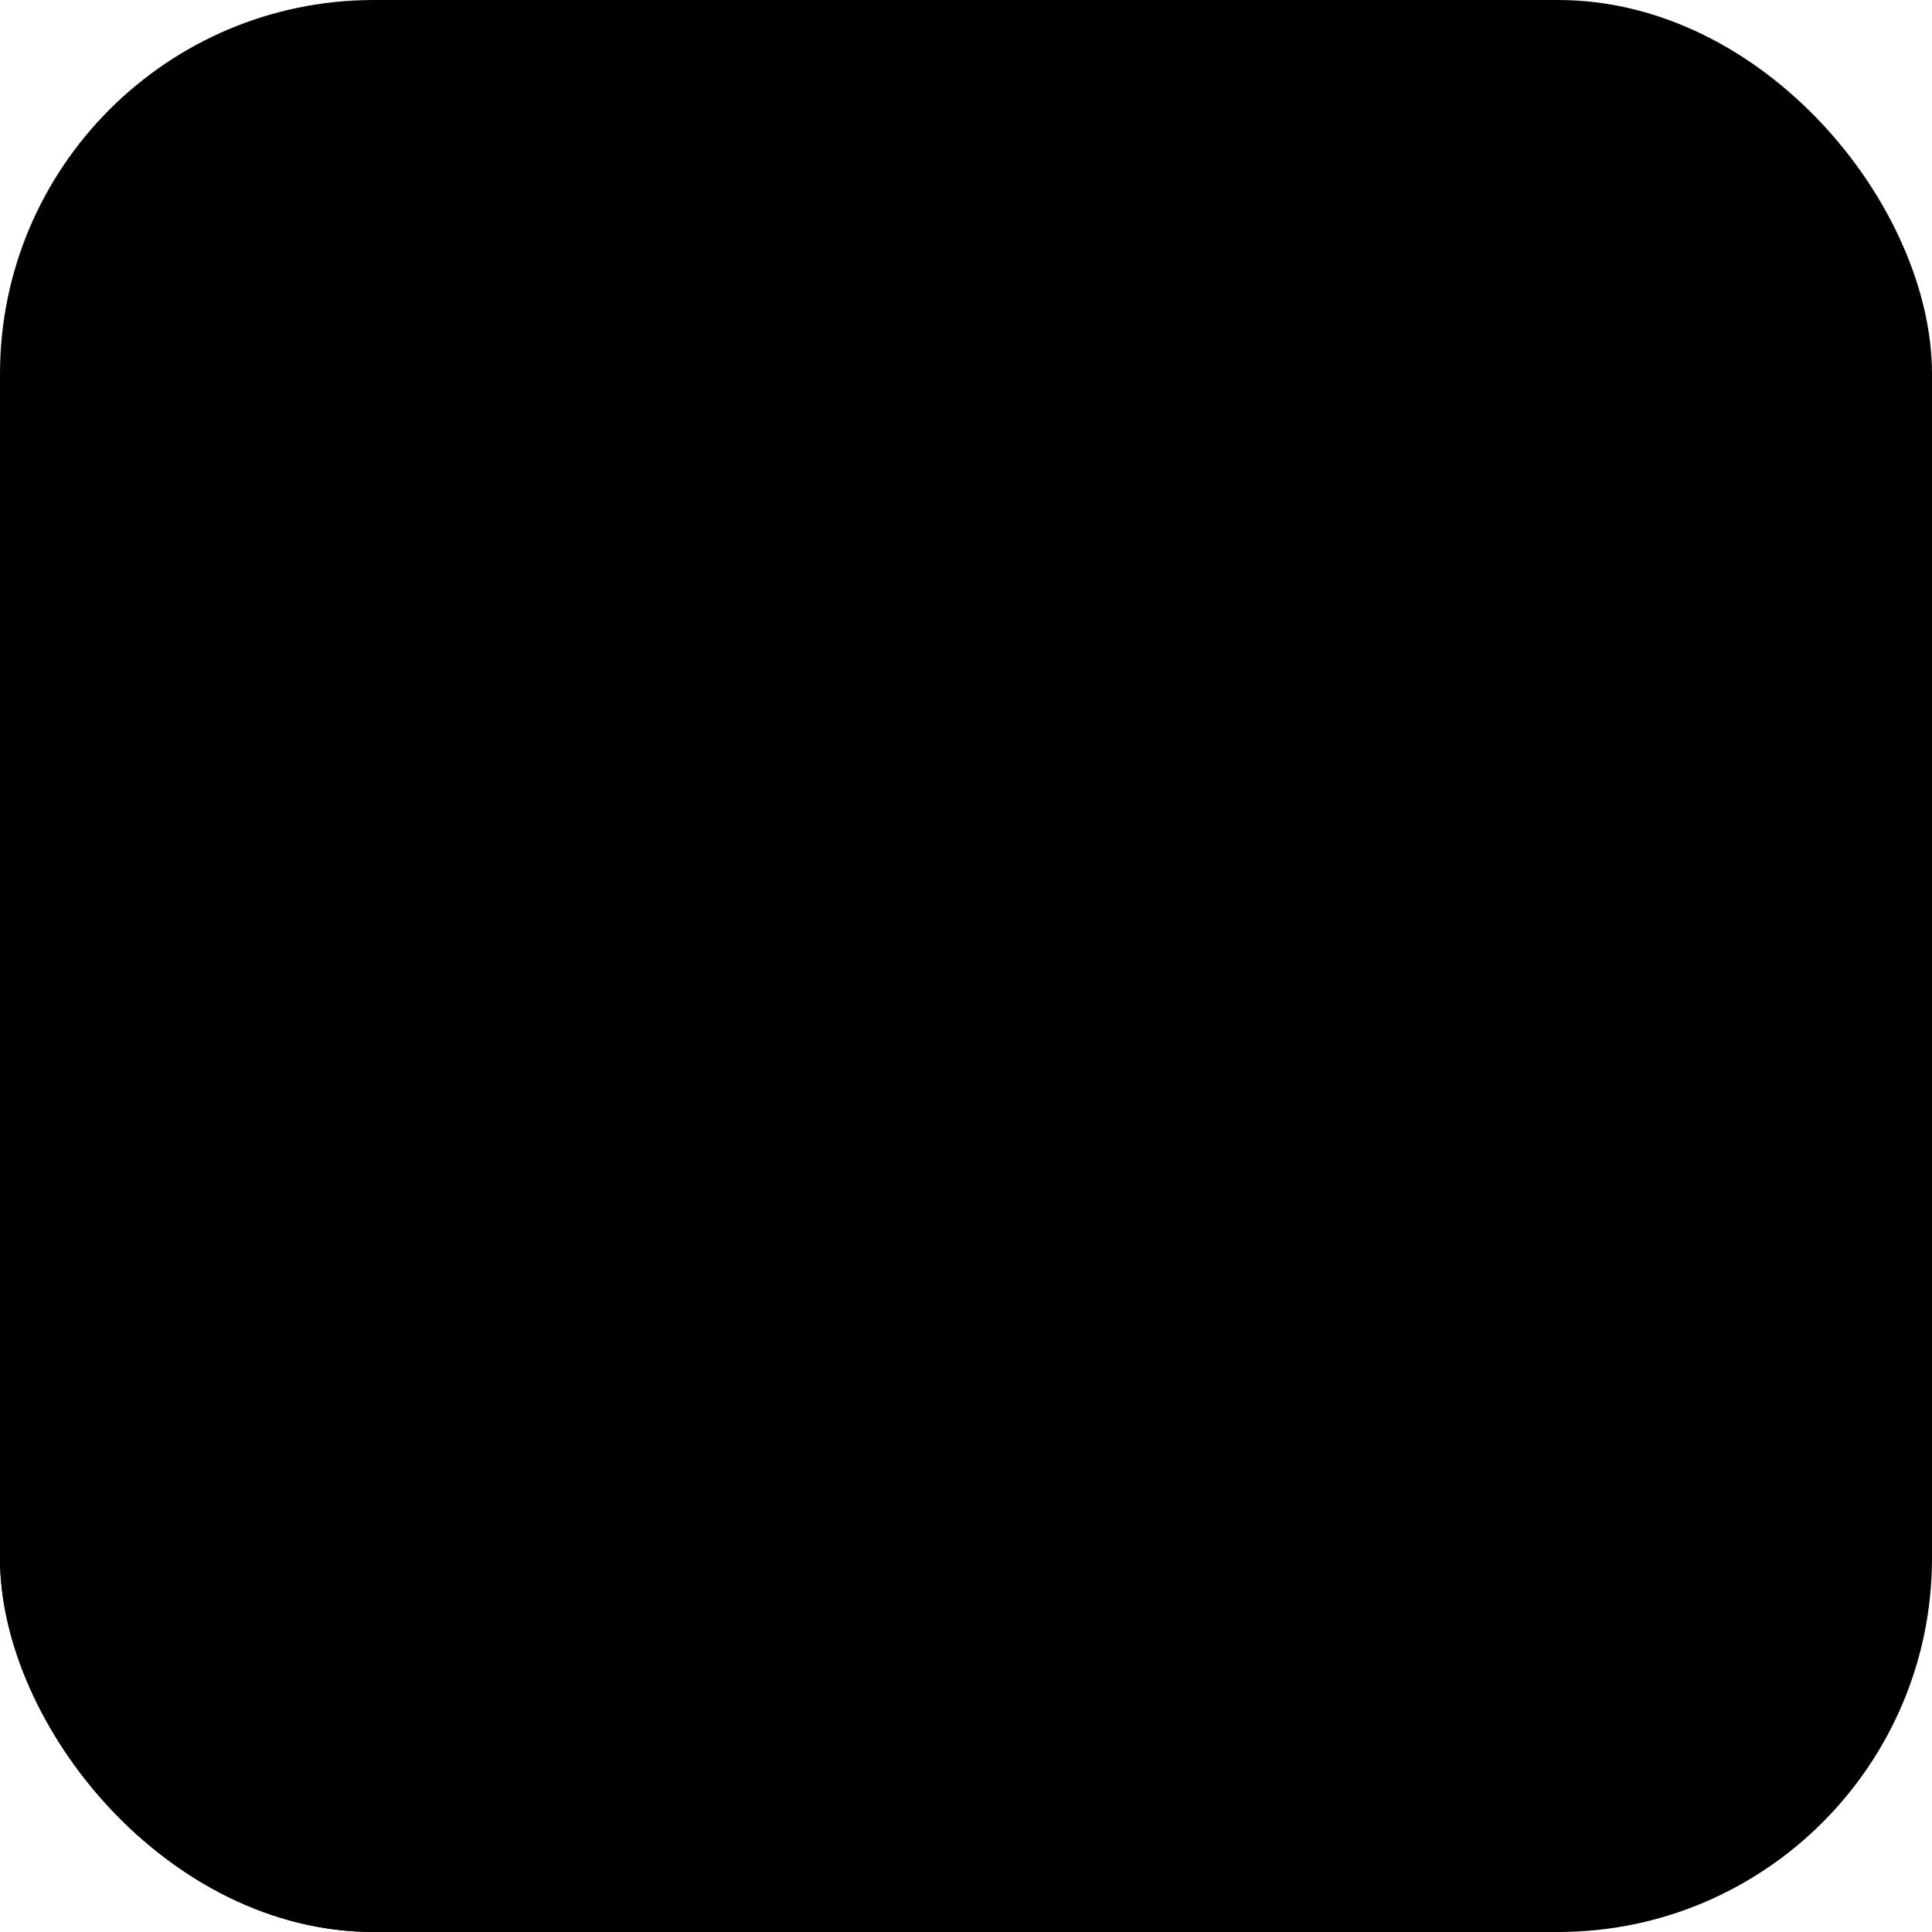 <svg width="62" height="62" viewBox="0 0 62 62" fill="none" xmlns="http://www.w3.org/2000/svg">
<g clip-path="url(#clip0_4_264)">
<rect width="62" height="62" rx="12" fill="#FFE243" style="fill:#FFE243;fill:color(display-p3 1 0.886 0.263);fill-opacity:1;"/>
<path d="M8.479 105.867C8.479 105.867 8.469 105.862 8.465 105.857V105.847L8.479 105.862V105.867Z" fill="black" style="fill:black;fill-opacity:1;"/>
<path d="M14.808 95.534V95.578L14.793 95.573C14.793 95.559 14.803 95.549 14.808 95.534Z" fill="black" style="fill:black;fill-opacity:1;"/>
<path d="M-55.824 50.544C-54.958 49.538 -53.98 49.645 -52.836 49.255C-52.489 49.137 -52.224 48.859 -51.867 48.761C-51.349 48.62 -50.767 48.62 -50.234 48.517C-48.996 48.282 -49.53 48.038 -49.241 47.613C-47.833 46.983 -33.63 50.271 -30.842 50.794C-28.788 51.179 -26.675 51.521 -24.592 51.678C-23.643 50.662 -22.65 49.714 -21.667 48.737C-21.026 48.102 -20.425 47.427 -19.779 46.792C-18.831 45.864 -17.838 44.98 -16.874 44.066C-13.485 40.832 -10.018 37.691 -6.467 34.637C-5.684 33.978 -4.868 33.367 -4.075 32.727C-1.244 30.446 1.622 28.174 4.219 25.624C5.672 24.197 6.772 22.297 7.922 20.631C8.293 20.093 8.724 19.605 9.105 19.077C9.526 18.496 9.888 17.87 10.313 17.294C10.964 16.434 11.653 15.604 12.372 14.803C13.096 14.001 13.849 13.234 14.642 12.501C17.199 10.142 21.004 8.31 24.462 7.894C25.744 7.743 27.079 7.802 28.365 7.86C29.421 7.909 30.429 8.197 31.427 8.534C32.517 8.906 33.583 9.341 34.591 9.912C35.319 10.327 35.965 10.84 36.63 11.348C39.017 13.176 40.67 14.871 42.675 17.05C42.895 17.143 43.115 17.23 43.326 17.343L43.731 17.465L44.113 17.553C44.597 17.568 45.116 17.543 45.595 17.626C47.351 17.719 49.889 18.105 51.566 18.657C52.002 18.804 52.427 18.975 52.843 19.17C53.259 19.366 53.66 19.58 54.051 19.82C54.364 20.01 54.726 20.215 54.97 20.494C55.049 20.582 55.053 20.621 55.068 20.733L55.014 20.773C54.198 20.484 53.435 20.494 52.608 20.318C50.632 21.735 45.262 21.51 42.631 22.551C41.873 22.854 41.252 23.357 40.67 23.914C40.538 24.041 40.386 24.261 40.23 24.349C39.843 24.779 39.472 25.189 39.149 25.673C38 27.422 35.975 31.691 35.54 33.782C35.398 34.466 35.393 35.155 35.432 35.854C35.549 38.038 36.425 40.114 36.635 42.298C37.359 49.831 36.596 55.918 33.016 62.655C32.683 63.286 32.331 63.906 31.965 64.512C31.598 65.123 31.211 65.719 30.805 66.305C30.399 66.891 29.979 67.463 29.544 68.024C29.103 68.586 28.653 69.133 28.179 69.666C27.719 70.174 27.245 70.667 26.756 71.151C26.272 71.635 25.773 72.104 25.259 72.563C24.751 73.022 24.227 73.462 23.694 73.892C23.161 74.322 22.618 74.737 22.061 75.142C21.503 75.543 20.941 75.934 20.364 76.305C19.787 76.677 19.205 77.038 18.608 77.38C18.016 77.722 17.41 78.049 16.803 78.362C16.192 78.675 15.576 78.968 14.95 79.251C14.206 79.579 13.277 80.057 12.485 80.204C12.02 80.375 11.546 80.497 11.081 80.658C11.022 81.909 10.709 82.647 10.083 83.712C10.318 84.718 10.807 85.593 11.287 86.501C11.805 87.493 12.333 88.485 12.871 89.467C13.365 90.37 13.903 91.279 14.27 92.242C14.284 92.281 14.304 92.315 14.319 92.354C14.47 92.686 14.715 92.96 14.837 93.302L14.774 93.355C14.607 93.272 14.544 93.131 14.446 92.974L14.387 92.877L14.348 92.818C14.192 92.984 13.981 93.165 13.913 93.39C13.991 93.478 14.084 93.546 14.177 93.619C14.255 93.766 14.231 93.873 14.211 94.034C14.329 94.152 14.373 94.132 14.529 94.162C14.519 94.367 14.397 94.562 14.304 94.743L14.338 94.757C14.456 94.616 14.568 94.489 14.715 94.381L14.778 94.42C14.778 94.528 14.759 94.596 14.725 94.699C14.681 94.821 14.671 94.88 14.695 95.012C14.774 95.085 14.832 95.119 14.935 95.153L14.945 95.368C14.945 95.368 14.911 95.402 14.896 95.417C14.852 95.466 14.832 95.495 14.813 95.544L14.793 95.578C14.793 95.578 14.788 95.593 14.783 95.603L14.803 95.622V95.588L14.842 95.608L15.087 95.442L15.136 95.529V95.407C15.302 95.407 15.312 95.456 15.434 95.559L15.488 95.695L15.439 95.764C15.336 95.91 15.238 96.023 15.214 96.204L15.292 96.311C15.414 96.272 15.483 96.194 15.532 96.072C15.566 95.993 15.576 95.945 15.595 95.867L15.654 95.881C15.722 96.194 15.522 96.511 15.4 96.8C15.644 96.633 15.894 96.424 16.167 96.316C16.275 96.663 16.295 96.966 16.637 97.171C16.862 96.653 16.035 96.072 15.918 95.593C15.894 95.49 15.957 95.451 16.011 95.368C16.334 95.837 17.18 97.322 17.38 97.811C17.204 97.816 17.077 97.791 16.94 97.928C16.823 98.05 16.774 98.29 16.774 98.49C16.774 98.534 16.779 98.573 16.779 98.617C16.779 98.646 16.784 98.671 16.793 98.695C16.808 98.764 16.823 98.793 16.847 98.856C16.965 98.808 16.999 98.744 17.077 98.641L17.151 98.661C17.17 98.832 17.126 98.93 17.023 99.067C17.053 99.081 17.082 99.096 17.106 99.115C17.238 99.198 17.312 99.325 17.39 99.457L17.488 99.467L17.6 99.35C17.703 99.154 17.796 98.949 17.894 98.749C18.539 99.34 18.945 100.293 19.478 100.991C19.855 101.363 20.271 101.587 20.735 101.822L20.804 101.866L21.376 101.993L21.885 102.056L22.252 102.149C22.506 102.174 22.77 102.193 23.024 102.237C23.205 102.247 23.396 102.242 23.572 102.281C24.012 102.306 24.452 102.291 24.892 102.291L25.812 102.232L26.262 102.174L27.059 102.032C27.758 101.744 28.492 101.402 29.235 101.245C30.052 101.495 30.644 101.856 31.055 102.638C31.167 102.848 31.241 103.092 31.363 103.292C31.744 103.092 32.101 103.009 32.527 103.004C33.187 103.019 33.906 103.498 34.351 103.967C34.786 104.426 35.026 104.949 35.236 105.535C34.513 104.846 33.926 103.879 32.767 103.967C32.615 103.976 32.468 104.025 32.322 104.069C32.224 104.05 32.194 104.045 32.116 103.976C32.136 103.849 32.145 103.727 32.219 103.62C32.273 103.546 32.263 103.571 32.365 103.566L32.356 103.771C32.576 103.82 32.586 103.659 32.771 103.605C32.938 103.556 33.05 103.644 33.226 103.546C33.099 103.327 32.688 103.229 32.453 103.151C32.224 103.195 31.916 103.214 31.779 103.434C31.73 103.512 31.739 103.517 31.725 103.61L32.082 103.981C32.092 104.328 32.082 104.626 31.832 104.89C31.676 105.051 31.485 105.159 31.29 105.261C29.905 105.286 28.394 104.865 27.059 104.519C26.585 104.396 26.086 104.226 25.602 104.167C25.416 104.142 25.186 104.118 25.02 104.226C25.02 104.543 25.21 104.709 25.435 104.924C25.655 105.134 25.817 105.291 25.949 105.574L26.12 105.931C26.369 106.439 26.639 107.186 26.58 107.753C26.526 107.836 26.531 107.86 26.433 107.89C26.296 107.733 26.252 107.552 26.184 107.362C25.831 106.37 25.567 106.072 24.668 105.525C24.648 105.574 24.628 105.618 24.609 105.667C24.311 106.321 23.919 106.644 23.269 106.898C22.085 106.561 22.525 106.307 21.909 105.931C21.645 105.774 21.293 105.794 21.019 105.633C20.672 105.427 20.349 105.124 20.036 104.875C19.2 104.216 18.5 104.094 17.483 103.864C17.356 103.722 17.238 103.571 17.116 103.419C17.092 103.419 17.062 103.419 17.038 103.419C16.353 103.419 15.732 103.634 15.062 103.703C14.646 103.747 14.221 103.708 13.805 103.727C13.37 103.742 12.94 103.805 12.509 103.82C12.201 103.83 11.78 103.757 11.56 103.522C11.389 103.336 11.321 103.073 11.326 102.828C11.326 102.706 11.326 102.628 11.282 102.511C11.105 102.349 10.91 102.34 10.685 102.306C9.932 102.496 9.448 102.794 8.875 103.307C9.066 102.604 9.291 101.993 9.971 101.612C10.323 101.416 10.773 101.319 11.164 101.431C11.932 101.656 12.71 101.959 13.482 102.135C13.751 102.198 14.025 102.174 14.294 102.232L14.397 102.208C14.827 102.266 15.37 102.208 15.761 102.008C16.06 101.856 16.29 101.607 16.392 101.284C16.505 100.913 16.446 100.522 16.353 100.156C16.104 99.223 15.63 98.304 15.214 97.435C14.231 95.373 13.13 93.38 12.045 91.367C11.849 91.089 11.697 90.786 11.536 90.488L11.423 90.312L11.262 90.019C10.925 89.633 10.651 89.032 10.392 88.592C9.79 87.571 9.179 86.555 8.562 85.544C8.112 84.811 7.408 84.19 7.046 83.413C6.738 82.759 6.66 81.977 6.543 81.269C6.259 81.269 5.99 81.269 5.706 81.225C4.953 81.489 4.356 82.046 3.574 82.305C3.902 81.953 4.234 81.606 4.572 81.259L3.955 81.381L3.877 81.328L3.857 81.181C3.603 81.328 3.359 81.557 3.07 81.606C3.119 81.523 3.163 81.435 3.212 81.352C2.2 81.533 0.987 82.397 -0.05 82.73C0.762 82.046 1.701 81.552 2.64 81.069C1.358 81.249 0.072 81.225 -1.209 81.396C-0.759 81.059 -0.197 80.956 0.341 80.834C-0.324 80.79 -0.847 80.912 -1.488 81.078C-1.874 81.127 -2.241 81.098 -2.618 81.029C-2.158 80.986 -1.703 80.912 -1.248 80.849C-1.821 80.727 -2.432 80.712 -3.014 80.658C-3.381 80.585 -3.762 80.458 -4.134 80.541L-4.251 80.253L-4.31 80.233L-4.393 80.341C-4.393 80.341 -4.378 80.385 -4.374 80.409C-4.168 81.093 -4.139 82.026 -4.418 82.686C-4.555 83.008 -4.745 83.321 -4.819 83.663C-4.931 84.234 -4.794 84.982 -4.706 85.553C-4.481 86.97 -4.046 88.333 -3.713 89.721C-3.205 91.826 -2.73 93.942 -2.192 96.042C-1.826 97.484 -1.39 98.915 -1.048 100.361C-0.96 100.63 -0.872 100.899 -0.798 101.172C-0.539 102.1 0.204 102.731 1.021 103.19C1.275 103.331 1.549 103.444 1.818 103.556L2.767 103.884C3.173 103.923 3.579 103.952 3.985 104.006C4.371 103.942 4.777 103.947 5.168 103.884C6.102 103.737 6.988 103.41 7.931 103.659C8.822 104.094 9.374 104.558 9.756 105.501C9.252 104.988 8.914 104.489 8.156 104.357C7.804 104.333 7.726 104.343 7.457 104.582C7.252 104.763 6.777 105.178 6.763 105.447C6.43 105.471 6.195 105.217 5.858 105.305C5.721 105.247 5.657 105.193 5.511 105.247C5.476 105.261 5.442 105.281 5.408 105.295C5.286 105.447 5.188 105.52 5.168 105.72C5.251 105.823 5.271 105.852 5.413 105.862C5.55 105.872 5.76 105.808 5.848 105.701C5.902 105.637 5.941 105.535 5.975 105.462L6.083 105.418C6.22 105.476 6.283 105.51 6.376 105.637L6.274 105.652L6.327 105.686C6.185 105.745 6.088 105.804 5.97 105.901L5.995 105.994L6.146 106.067C6.308 106.048 6.406 106.014 6.533 105.916C6.704 105.779 6.753 105.667 6.772 105.457C7.095 105.505 7.413 105.598 7.726 105.676C7.971 105.72 8.254 105.745 8.479 105.862L8.499 105.994L8.318 106.087L8.284 106.268C8.445 106.17 8.489 106.111 8.68 106.136C8.787 106.238 8.875 106.277 8.88 106.439C8.88 106.527 8.851 106.639 8.836 106.727L8.895 106.834C9.027 106.869 9.095 106.893 9.223 106.849C9.32 106.668 9.301 106.419 9.306 106.214C9.316 106.229 9.33 106.238 9.34 106.253C9.472 106.409 9.555 106.707 9.717 106.8L9.927 106.81C9.946 106.663 9.961 106.527 9.956 106.375L9.868 106.302C9.643 106.292 9.516 106.238 9.32 106.121C9.301 106.106 9.281 106.097 9.262 106.082C9.071 106.067 8.924 106.067 8.738 106.111L8.778 105.945C9.081 105.769 9.961 106.087 10.303 106.175C10.524 106.233 10.748 106.297 10.969 106.351C11.492 106.434 12.186 106.556 12.612 106.893C13.336 107.303 13.786 107.953 14.011 108.745C14.079 108.989 14.123 109.233 14.157 109.482C13.79 108.837 13.517 108.168 12.822 107.811C12.529 107.738 12.089 107.577 11.795 107.606C11.707 107.772 11.624 107.963 11.507 108.109C11.355 108.3 11.13 108.393 10.895 108.412C10.21 108.471 9.697 108.114 9.193 107.709V107.738C8.729 107.714 8.254 107.587 7.795 107.509C6.865 107.357 5.926 107.254 5.012 107.03C4.18 106.825 3.383 106.512 2.557 106.292C2.899 106.658 3.28 106.971 3.662 107.289C4.606 107.899 5.833 108.769 6.053 109.966C6.146 110.464 6.166 111.27 5.887 111.7L5.75 111.774C5.667 111.549 5.78 111.207 5.775 110.963C5.77 110.362 5.388 109.394 4.806 109.126C4.787 109.116 4.772 109.116 4.752 109.106C4.625 109.179 4.591 109.238 4.552 109.385C4.508 109.556 4.537 109.741 4.4 109.863C3.906 109.976 3.471 109.912 3.041 109.639C2.679 109.409 2.361 109.033 2.18 108.647C1.265 107.406 0.708 107.66 -0.241 106.878C-0.666 106.527 -0.94 106.028 -1.351 105.667C-1.615 105.432 -1.997 105.388 -2.334 105.369C-3.166 105.315 -4.07 105.52 -4.912 105.564C-5.547 105.598 -6.183 105.51 -6.809 105.554C-7.161 105.589 -7.66 105.618 -7.988 105.496C-8.325 105.369 -8.296 105.036 -8.448 104.773C-8.619 104.48 -9.054 104.44 -9.362 104.367C-9.465 104.396 -9.563 104.431 -9.66 104.465C-10.614 104.822 -10.785 105.642 -11.177 106.468C-11.177 106.356 -11.177 106.243 -11.167 106.131C-11.113 105.374 -10.908 104.309 -10.291 103.805C-9.225 102.936 -7.914 103.854 -6.755 103.937H-6.667C-6.33 103.942 -5.992 103.937 -5.655 103.908C-4.936 103.844 -3.968 103.752 -3.483 103.146C-2.955 102.477 -3.126 101.465 -3.205 100.679C-3.909 96.106 -5.107 91.548 -6.418 87.112C-6.726 86.066 -7.024 85.011 -7.44 84.005C-7.753 83.252 -8.286 82.529 -8.467 81.738C-8.575 81.274 -8.482 80.766 -8.511 80.292C-8.531 79.999 -8.584 79.588 -8.805 79.388C-8.902 79.422 -8.986 79.437 -9.093 79.447V79.403L-8.902 79.183C-8.883 79.07 -8.863 78.968 -8.814 78.865C-8.761 78.743 -8.761 78.807 -8.795 78.684C-9.612 78.562 -10.511 78.875 -11.328 78.577L-11.318 78.494C-10.854 78.284 -10.453 77.937 -10.042 77.634C-10.433 77.707 -10.771 77.869 -11.152 77.986C-11.255 77.893 -11.343 77.79 -11.485 77.761L-11.534 77.825C-11.499 77.961 -11.392 77.986 -11.274 78.059L-11.299 78.147C-11.421 78.147 -11.543 78.147 -11.666 78.137C-11.847 78.132 -12.174 78.167 -12.306 78.03C-12.15 77.795 -11.861 77.751 -11.695 77.527C-11.876 77.375 -12.453 77.341 -12.703 77.297V77.229C-12.58 77.175 -12.624 77.219 -12.561 77.111L-12.61 77.058C-12.727 77.058 -12.815 77.062 -12.928 77.028C-12.825 76.877 -12.644 76.862 -12.521 76.721C-13.245 76.559 -14.043 76.755 -14.791 76.594L-14.893 76.569C-14.497 76.51 -14.106 76.418 -13.72 76.335C-13.945 76.335 -14.165 76.335 -14.39 76.291L-14.409 76.227C-14.263 76.178 -14.145 76.144 -14.013 76.051C-14.253 75.89 -14.522 75.968 -14.786 76.017C-14.673 75.826 -14.4 75.841 -14.219 75.69V75.587C-14.331 75.475 -14.419 75.387 -14.581 75.358C-14.796 75.323 -14.947 75.323 -15.109 75.465L-15.27 75.533C-15.27 75.48 -15.26 75.426 -15.255 75.372L-15.246 75.314C-15.373 75.333 -15.515 75.387 -15.627 75.318L-15.539 75.196L-15.554 75.133C-15.696 75.162 -15.823 75.226 -15.955 75.284C-16.116 75.265 -16.136 75.26 -16.258 75.152C-16.17 75.02 -15.911 75.055 -15.769 74.942C-16.028 74.766 -16.326 74.991 -16.605 74.766V74.654C-16.326 74.703 -16.048 74.864 -15.764 74.884C-15.745 74.884 -15.725 74.884 -15.705 74.884C-16.415 74.395 -17.173 74.214 -17.985 73.965C-17.755 73.931 -17.471 73.936 -17.275 73.804C-17.427 73.555 -17.955 73.525 -18.19 73.306C-17.965 73.047 -17.608 73.467 -17.334 73.394V73.286C-17.564 73.076 -17.823 72.988 -18.082 72.822L-18.185 72.758C-18.092 72.729 -18.009 72.695 -17.926 72.651C-17.852 72.47 -18.019 72.47 -18.004 72.265L-17.759 72.065L-17.779 71.991C-17.931 72.04 -18.053 72.074 -18.214 72.084C-18.386 71.967 -18.62 71.933 -18.713 71.752L-18.62 71.737C-18.527 71.781 -18.415 71.855 -18.312 71.879C-18.185 71.908 -18.131 71.855 -18.029 71.786L-18.077 71.718C-18.361 71.62 -18.645 71.508 -18.943 71.483L-19.124 71.391C-19.109 71.312 -19.095 71.239 -19.114 71.161C-19.246 70.624 -19.77 70.086 -20.215 69.783C-20.303 69.568 -20.401 69.397 -20.342 69.163C-20.723 68.884 -21.207 68.674 -21.613 68.42L-21.721 68.322C-22.083 68.308 -22.376 68.215 -22.709 68.083C-22.699 68.049 -22.65 67.99 -22.631 67.961C-22.479 67.936 -22.366 67.936 -22.239 67.839L-22.298 67.761C-22.904 67.761 -23.413 67.526 -23.985 67.37C-25.189 67.077 -26.372 66.236 -27.38 65.528C-28.945 66.656 -30.353 67.638 -32.138 68.41C-32.691 68.65 -34.153 69.309 -34.725 69.006C-34.872 68.928 -34.96 68.767 -34.98 68.606C-35.033 68.156 -34.603 67.697 -34.354 67.365C-36.188 67.956 -38.359 69.158 -40.056 70.106C-41.318 70.809 -42.56 71.576 -43.959 71.991L-43.94 71.933L-43.905 71.835C-43.876 71.747 -43.847 71.664 -43.817 71.576C-43.631 71.078 -43.26 70.624 -42.893 70.242C-41.132 68.41 -38.677 66.564 -36.672 64.917C-35.958 64.331 -35.283 63.701 -34.574 63.115C-33.821 62.494 -33.023 61.927 -32.241 61.346C-31.634 60.897 -31.033 60.384 -30.338 60.081L-30.26 60.047L-30.275 60.007C-31.038 59.788 -31.908 59.319 -32.539 58.835C-33.371 58.19 -34.05 57.486 -35.068 57.12C-36.036 56.773 -37.181 56.641 -38.193 56.407C-39.856 56.021 -41.509 55.596 -43.167 55.2C-45.832 54.565 -54.313 52.762 -55.804 50.623C-55.819 50.603 -55.829 50.588 -55.839 50.569L-55.814 50.544H-55.824ZM22.804 102.501L22.765 102.618C22.76 102.687 22.755 102.755 22.755 102.823C22.755 102.989 22.78 103.068 22.892 103.18L22.98 103.146C23.151 102.931 23.146 102.696 23.171 102.433C23.01 102.433 22.936 102.398 22.804 102.501ZM24.814 102.379C24.677 102.477 24.614 102.52 24.579 102.691C24.57 102.731 24.57 102.775 24.565 102.814C24.565 102.853 24.565 102.897 24.565 102.936C24.565 102.975 24.575 103.019 24.584 103.058C24.594 103.097 24.604 103.136 24.619 103.175L24.716 103.234L24.819 103.175L24.834 103.107C24.868 102.97 24.956 102.794 24.927 102.652L24.804 102.369L24.814 102.379ZM28.962 101.534C28.869 101.68 28.888 101.69 28.918 101.866C29.079 101.9 29.147 101.9 29.304 101.846C29.412 101.724 29.441 101.646 29.475 101.485C29.294 101.48 29.138 101.47 28.962 101.534ZM30.884 104.269L31.006 104.279C31.065 104.235 31.109 104.201 31.157 104.138C31.285 103.967 31.402 103.756 31.373 103.551L31.275 103.605C31.177 103.659 31.099 103.722 31.016 103.796C30.889 103.786 30.815 103.761 30.698 103.713C30.722 103.898 30.781 104.113 30.884 104.269ZM28.37 103.947C28.477 103.957 28.546 104.001 28.639 103.927C28.8 103.8 28.82 103.615 28.844 103.424C28.746 103.478 28.668 103.507 28.556 103.522L28.448 103.537C28.331 103.673 28.37 103.766 28.37 103.942V103.947ZM28.482 103.195C28.79 103.234 29.103 103.351 29.416 103.4C29.749 103.454 30.091 103.439 30.419 103.512L31.128 103.346C31.089 103.287 31.05 103.229 31.011 103.175C30.967 103.121 30.928 103.068 30.879 103.014C30.83 102.96 30.786 102.911 30.737 102.862C30.688 102.814 30.634 102.77 30.58 102.726C30.527 102.682 30.473 102.643 30.414 102.599C30.355 102.56 30.297 102.52 30.238 102.486C30.179 102.452 30.116 102.418 30.052 102.389C29.989 102.359 29.925 102.33 29.861 102.306C29.397 102.13 28.839 102.13 28.394 102.359C28.203 102.457 28.027 102.613 27.979 102.828C27.93 103.033 27.988 103.082 28.086 103.248C28.203 103.224 28.37 103.17 28.482 103.185V103.195ZM21.239 103.884C21.342 103.805 21.401 103.781 21.537 103.776C21.66 103.835 21.743 103.923 21.841 104.011L21.914 104.025C22.08 104.03 22.198 104.064 22.315 104.186C22.447 104.323 22.511 104.489 22.569 104.665C22.657 104.587 22.736 104.553 22.848 104.509L22.878 104.582C22.775 104.748 22.682 104.949 22.726 105.149C22.75 105.247 22.819 105.261 22.897 105.31C23.029 105.325 23.117 105.32 23.235 105.251C23.406 105.154 23.499 105.017 23.557 104.836C23.455 104.636 23.396 104.817 23.259 104.68L23.318 104.597C23.484 104.543 23.489 104.543 23.65 104.597C23.738 104.699 23.773 104.763 23.792 104.895C23.807 104.983 23.807 105.012 23.851 105.09L23.885 105.022C23.963 104.836 24.09 104.699 24.222 104.548C24.237 104.436 24.223 104.372 24.188 104.269C23.738 104.118 23.195 104.108 22.721 104.055C22.555 103.888 22.413 103.717 22.159 103.703C22.026 103.693 21.968 103.786 21.87 103.864C21.865 103.84 21.855 103.82 21.855 103.796C21.855 103.732 21.88 103.669 21.88 103.605C21.88 103.473 21.816 103.336 21.718 103.253C21.532 103.244 21.523 103.263 21.361 103.366C21.161 103.639 20.96 103.913 20.76 104.186C20.921 104.089 21.078 103.996 21.224 103.884H21.239ZM20.819 103.415C21.009 103.444 21.166 103.375 21.347 103.317C21.381 103.253 21.401 103.19 21.42 103.126C21.312 103.043 21.092 103.121 20.941 103.102C20.965 102.902 21.019 102.818 20.892 102.652C20.75 102.809 20.628 102.936 20.637 103.16C20.647 103.317 20.696 103.336 20.814 103.415H20.819ZM20.506 102.848C20.628 102.726 20.593 102.481 20.593 102.32L20.432 102.364C20.334 102.496 20.197 102.604 20.236 102.779C20.251 102.838 20.32 102.936 20.344 102.985C20.403 102.936 20.447 102.906 20.501 102.848H20.506ZM19.312 101.656C19.478 101.592 19.483 101.602 19.562 101.441C19.527 101.245 19.479 101.226 19.346 101.084C19.224 101.221 19.097 101.353 18.965 101.48C19.107 101.592 19.136 101.631 19.312 101.656ZM17.762 101.226H17.84C17.953 101.211 17.909 101.211 18.026 101.216C18.026 101.236 18.021 101.26 18.016 101.28C17.992 101.524 18.026 101.666 18.134 101.885C18.256 101.91 18.207 101.92 18.29 101.885C18.363 101.768 18.402 101.705 18.53 101.646C18.549 101.543 18.549 101.451 18.549 101.348C18.437 101.206 18.334 101.089 18.192 100.972C18.021 100.962 17.938 100.986 17.781 101.05L17.723 101.153L17.767 101.221L17.762 101.226ZM17.508 100.601L17.596 100.64L17.708 100.527C17.82 100.503 17.997 100.571 18.036 100.561C18.134 100.532 18.241 100.229 18.388 100.175L18.363 100.346L18.393 100.322C18.412 100.537 18.383 100.679 18.525 100.845C18.539 101.035 18.593 101.133 18.691 101.289C18.759 101.304 18.711 101.299 18.833 101.265C18.931 101.123 19.014 101.011 19.048 100.84L18.985 100.752C18.808 100.718 18.73 100.762 18.569 100.825L18.711 100.615C18.696 100.566 18.676 100.513 18.667 100.464C18.657 100.4 18.662 100.293 18.642 100.229C18.608 100.078 18.564 100.053 18.437 99.99C18.143 100.004 17.977 100.21 17.713 100.303C17.688 100.312 17.659 100.317 17.635 100.327C17.733 100.141 17.972 100 18.134 99.848C18.177 99.726 18.226 99.638 18.207 99.506C18.192 99.413 18.182 99.438 18.094 99.369C17.884 99.374 17.879 99.428 17.737 99.575C17.64 99.731 17.649 99.775 17.62 99.946C17.581 100.175 17.459 100.346 17.512 100.591L17.508 100.601ZM13.302 102.325C13.145 102.208 12.935 102.203 12.744 102.174L12.715 102.183L12.68 102.257C12.803 102.418 12.979 102.511 13.15 102.618C13.243 102.55 13.209 102.584 13.277 102.491C13.341 102.398 13.326 102.447 13.306 102.33L13.302 102.325ZM13.355 102.97C13.174 102.96 13.028 102.936 12.856 103.009C12.856 103.175 12.925 103.209 13.028 103.331C13.189 103.351 13.267 103.371 13.424 103.292C13.468 103.131 13.424 103.117 13.355 102.97ZM12.426 90.947C12.514 90.751 12.582 90.483 12.744 90.331L12.842 90.351C12.91 90.698 12.602 90.844 12.568 91.157C12.695 91.089 12.793 90.947 12.925 90.932C12.94 91.132 12.984 91.377 13.135 91.519C13.243 91.621 13.394 91.567 13.531 91.562C13.551 91.562 13.57 91.562 13.59 91.567C13.468 91.689 13.321 91.802 13.331 91.997C13.336 92.149 13.389 92.222 13.507 92.32C13.546 92.354 13.619 92.393 13.663 92.422C13.634 92.632 13.58 92.833 13.644 93.038L13.751 93.097C14.006 93.013 14.123 92.872 14.255 92.652C14.245 92.54 14.231 92.447 14.197 92.339C14.015 92.09 13.874 91.802 13.727 91.533C13.522 91.118 13.468 90.825 13.16 90.434C13.135 90.336 13.106 90.239 13.067 90.151C12.998 89.98 12.905 89.862 12.734 89.789C12.754 89.945 12.798 90.043 12.715 90.18C12.563 90.18 12.485 90.141 12.348 90.072C12.358 90.229 12.358 90.4 12.392 90.551C12.416 90.732 12.402 90.805 12.333 90.971L12.348 91.04L12.436 90.947H12.426ZM15.669 44.33C15.209 44.843 14.911 45.454 14.47 45.972C13.947 46.587 13.321 46.9 12.94 47.647C13.522 47.315 14.578 46.074 15.145 45.542C15.507 45.205 15.903 44.907 16.251 44.56L16.226 44.506C16.123 44.516 16.026 44.526 15.918 44.521C16.515 43.92 16.93 43.333 17.385 42.62C16.813 42.801 16.681 43.719 16.153 43.978L16.104 43.793C15.957 43.807 15.903 43.9 15.801 43.998L15.825 44.159C15.771 44.218 15.722 44.276 15.669 44.335V44.33ZM20.06 38.013C20.129 37.984 20.144 37.979 20.202 37.945C20.73 37.647 21.474 36.577 21.64 36L21.758 36.059C21.797 36.166 21.821 36.22 21.899 36.308C22.051 36.245 22.124 36.137 22.227 36.015C22.247 36 22.266 35.991 22.286 35.976C22.467 35.839 22.491 35.707 22.516 35.497C22.477 35.312 22.638 35.009 22.677 34.803H22.613L22.447 35.053C22.286 35.038 22.247 35.043 22.124 34.945C22.261 34.681 22.638 34.593 22.853 34.378C22.941 34.291 22.917 34.334 22.922 34.212C22.564 34.237 21.669 35.057 21.43 35.326L21.396 35.336C21.264 35.61 21.156 35.702 20.897 35.854C20.877 35.868 20.858 35.883 20.833 35.893L20.995 36.02L20.941 36.294L20.853 36.342L20.706 36.24C20.383 36.382 19.84 37.051 19.733 37.373C19.713 37.422 19.708 37.505 19.703 37.554C19.405 37.925 19.102 38.301 18.755 38.629C18.735 38.35 18.803 38.16 18.95 37.93C18.818 37.93 18.74 37.93 18.618 38.003C18.285 38.194 17.121 39.064 16.881 39.332C16.867 39.347 16.852 39.367 16.842 39.386L16.872 39.435C17.234 39.367 18.036 38.819 18.422 38.639L18.451 38.702L18.29 38.819C18.29 38.956 18.275 38.902 18.314 38.99C18.422 38.893 18.481 38.829 18.628 38.805C19.068 38.746 19.209 38.355 19.586 38.209C19.405 38.443 18.285 39.611 18.06 39.655L18.05 39.704C18.231 39.738 18.344 39.748 18.53 39.718C18.574 39.816 18.583 39.87 18.579 39.972C18.759 39.85 18.95 39.748 19.073 39.557L18.759 39.66L18.745 39.596C19.063 38.956 19.591 38.526 20.065 38.008L20.06 38.013ZM32.62 35.253L32.737 35.292L32.85 35.209C32.908 35.023 32.879 34.974 32.83 34.789L32.586 34.867C32.566 35.038 32.547 35.087 32.625 35.248L32.62 35.253ZM21.166 19.063L21.215 18.994C21.083 18.808 20.809 18.813 20.598 18.716L20.633 18.657C20.838 18.657 21.327 18.77 21.469 18.926C21.572 19.043 21.503 18.975 21.586 19.058C21.601 19.072 21.621 19.087 21.635 19.102L21.709 19.17L21.782 19.141L21.718 18.936L21.748 18.892C21.855 18.955 21.811 18.94 21.934 18.96C22.046 18.98 21.997 18.984 22.095 18.911L22.066 18.823C21.792 18.667 21.41 18.652 21.097 18.608C20.236 18.481 20.569 18.623 20.188 18.94C20.085 19.023 19.855 19.087 19.728 19.136L19.708 19.209C20.413 19.492 21.973 19.326 23.034 19.732C23.142 19.771 23.083 19.771 23.2 19.732L23.23 19.561L23.142 19.497C22.936 19.527 22.79 19.522 22.584 19.488C22.511 19.463 22.432 19.439 22.364 19.41C21.929 19.238 21.151 19.361 20.819 19.126L21.166 19.067V19.063ZM21.841 21.94C21.479 22.297 21.019 22.219 20.789 22.751L20.662 22.785C20.535 22.697 20.413 22.614 20.28 22.536C20.085 22.492 19.88 22.492 19.679 22.482C19.527 22.644 19.42 22.751 19.219 22.854C19.175 22.878 19.131 22.902 19.087 22.932C19.244 22.961 19.327 22.922 19.474 22.883C19.723 22.82 19.987 22.732 20.222 22.873C20.398 22.917 20.589 22.888 20.765 22.878L20.853 22.741C20.931 22.683 21.024 22.639 21.112 22.605C21.596 22.429 22.007 22.018 22.408 21.691C22.486 21.652 22.589 21.671 22.672 21.686C22.692 21.686 22.716 21.696 22.736 21.696L22.804 21.623C22.736 21.53 22.75 21.569 22.716 21.466C22.711 21.442 22.701 21.422 22.697 21.398C22.52 21.271 22.315 21.305 22.1 21.3C21.723 21.31 21.322 21.369 21.009 21.598L20.975 21.666C21.288 21.779 21.66 21.564 21.987 21.647C21.987 21.779 21.924 21.852 21.831 21.945L21.841 21.94ZM19.214 21.564L19.141 21.613L19.156 21.881L18.843 22.17C19.151 22.145 19.205 21.881 19.508 21.842L19.65 21.96C19.826 21.901 19.997 21.847 20.168 21.779C19.938 21.603 19.503 21.554 19.219 21.564H19.214ZM16.759 28.13C17.009 28.037 17.248 27.93 17.488 27.822C17.473 27.847 15.228 29.635 15.028 29.781C14.935 29.85 14.969 29.82 14.876 29.913C14.832 29.869 14.803 29.835 14.754 29.796C14.617 29.698 14.382 29.767 14.231 29.791C14.343 29.918 14.456 30.065 14.637 30.094C14.764 30.113 14.881 30.094 14.989 30.026C15.473 29.698 15.898 29.493 16.5 29.459C16.588 29.4 16.691 29.356 16.789 29.307C17.072 29.249 17.302 29.136 17.556 29.014C17.82 28.853 18.344 28.633 18.505 28.394C18.412 28.325 18.447 28.34 18.349 28.306C18.329 28.301 18.31 28.296 18.29 28.291C18.334 28.194 18.314 28.233 18.363 28.14L18.398 28.081L18.28 28.027C18.08 28.037 17.957 28.066 17.776 28.159C17.498 28.33 17.219 28.467 16.906 28.575L16.881 28.526C17.17 28.208 17.605 28.125 17.899 27.812C17.909 27.803 17.923 27.788 17.933 27.773C17.972 27.656 18.006 27.534 18.036 27.412L17.928 27.324L17.957 27.251L18.177 27.265L18.217 27.182C18.182 27.045 18.173 27.011 18.055 26.913C17.835 26.728 17.498 26.664 17.214 26.708C16.921 26.752 16.676 26.977 16.505 27.202L16.339 27.539C16.363 27.539 16.392 27.539 16.417 27.539C16.564 27.519 16.661 27.436 16.774 27.353C16.94 27.392 17.038 27.495 17.16 27.602C16.989 27.764 16.798 27.9 16.744 28.14L16.759 28.13ZM17.038 38.468C17.102 38.624 17.16 38.643 17.297 38.736C17.776 38.624 18.114 38.169 18.451 37.832L18.417 37.769L18.177 37.818L18.104 37.759C18.266 37.529 18.608 37.417 18.872 37.358C18.999 37.129 19.156 36.963 19.332 36.772C19.151 36.763 19.185 36.821 19.048 36.85C18.994 36.865 18.936 36.821 18.877 36.831C18.711 36.86 18.75 37.178 18.588 37.305C18.407 37.202 18.305 37.173 18.099 37.168C18.08 37.168 18.06 37.168 18.041 37.168L18.021 37.114C18.182 37.026 18.427 36.924 18.549 36.792C18.603 36.733 18.574 36.675 18.564 36.601L18.466 36.538L18.329 36.611C18.026 36.86 17.742 37.119 17.459 37.383V37.442L17.713 37.461C17.498 37.696 17.087 37.852 16.828 38.077L16.803 38.282C17.033 38.116 17.356 37.823 17.63 37.774C17.473 38.047 17.18 38.194 17.028 38.477L17.038 38.468ZM21.161 35.297L21.21 35.355L21.317 35.336C21.689 34.833 22.912 34.027 23.058 33.709C22.633 33.699 22.012 34.217 21.655 34.457C21.777 34.032 22.863 33.411 23.225 33.045L23.21 33.011L23.107 33.001C23.107 33.001 23.068 33.04 23.049 33.059C22.692 33.397 22.374 33.484 21.914 33.611C21.787 33.675 21.66 33.733 21.537 33.802L21.415 33.87C21.415 33.802 21.415 33.841 21.43 33.748C21.454 33.636 21.459 33.694 21.41 33.572C21.2 33.724 21.053 33.817 20.789 33.822L20.774 33.782L20.907 33.567L20.872 33.475C20.642 33.489 20.447 33.69 20.241 33.787C20.1 33.856 20.085 33.865 19.943 33.817L19.987 33.699C20.124 33.523 20.349 33.299 20.388 33.084C20.212 33.059 20.075 33.152 19.914 33.221L19.747 32.913L19.713 32.991C19.596 33.255 19.591 33.377 19.337 33.553C19.258 33.509 19.209 33.47 19.136 33.406C19.288 33.084 19.542 32.918 19.831 32.727L19.928 32.615V32.673L19.968 32.527H19.924H19.899L19.904 32.541L19.713 32.586L19.738 32.634C19.625 32.693 19.567 32.722 19.439 32.742C19.474 32.634 19.508 32.527 19.552 32.424L19.488 32.39C19.312 32.586 19.293 32.693 19.205 32.928C19.077 33.264 18.593 33.572 18.393 33.895C18.339 34.251 18.09 34.53 17.977 34.867C18.07 34.784 18.799 34.056 18.803 34.056C18.637 34.447 18.388 34.74 18.143 35.077C18.525 34.799 18.97 34.486 19.268 34.124C19.747 34.427 20.07 33.958 20.52 34.036C20.217 34.486 19.919 34.97 19.567 35.385C19.337 35.654 19.029 35.883 18.823 36.171C18.745 36.279 18.735 36.289 18.755 36.42C19.107 36.196 19.434 35.952 19.796 35.746L18.985 36.587C19.156 36.601 19.371 36.455 19.498 36.347C19.586 36.274 19.674 36.196 19.762 36.118L19.86 35.947C19.943 36.113 19.914 36.386 19.963 36.582L20.016 36.562C20.261 36.24 20.73 35.61 20.809 35.214C20.843 35.048 20.907 35.018 21.019 34.896C21.21 34.823 21.352 34.691 21.528 34.589C21.396 34.823 21.259 35.057 21.156 35.307L21.161 35.297ZM24.286 31.418C24.35 31.237 24.403 31.105 24.364 30.91C24.203 30.959 24.115 31.144 23.958 31.134C23.973 31.022 24.012 30.944 24.066 30.846L23.978 30.797C23.797 30.915 23.782 30.998 23.719 31.203C23.459 31.271 23.445 31.31 23.279 31.506L23.269 31.599V31.735C23.411 31.843 23.42 31.867 23.591 31.877C23.694 31.789 23.684 31.794 23.694 31.657C23.733 31.559 23.714 31.584 23.768 31.516C23.87 31.384 23.865 31.369 24.032 31.354C24.085 31.393 24.134 31.433 24.188 31.467L24.242 31.501L24.227 31.393L24.286 31.428V31.418ZM11.11 37.93C11.242 37.832 11.247 37.788 11.282 37.637L11.145 37.442C10.851 37.588 10.484 37.857 10.299 38.135L10.338 38.223C10.563 38.15 10.925 38.077 11.11 37.935V37.93ZM10.069 30.881C10.47 30.929 10.993 30.866 11.335 30.651C11.091 30.622 10.856 30.607 10.612 30.636C10.411 30.661 10.196 30.709 10.069 30.876V30.881ZM11.203 40.725C10.978 40.827 10.768 41.018 10.572 41.169L10.641 41.145C10.969 41.032 11.58 40.612 11.878 40.622L11.927 40.671C11.844 40.773 11.761 40.827 11.653 40.901C11.438 41.042 11.267 41.218 11.081 41.394C11.546 41.179 11.981 40.905 12.446 40.685C12.534 40.646 12.499 40.661 12.587 40.583C12.68 40.5 12.759 40.407 12.837 40.309C12.998 40.104 13.101 40.055 13.355 39.987C13.473 39.914 13.595 39.845 13.712 39.777V39.664C13.174 39.723 12.847 40.133 12.387 40.343C12.01 40.514 11.575 40.554 11.203 40.73V40.725ZM16.818 32.024C16.676 31.97 16.529 31.926 16.383 31.882C16.158 31.901 16.172 31.906 16.026 32.072L16.04 32.117L16.299 32.087L16.358 32.156C16.295 32.307 16.221 32.39 16.119 32.512C16.167 32.532 16.221 32.532 16.275 32.537C16.48 32.4 16.686 32.268 16.872 32.112L16.823 32.024H16.818ZM15.532 35.228L15.473 35.145C15.331 35.18 15.238 35.277 15.136 35.37H15.033C15.028 35.263 15.043 35.175 15.067 35.067C14.925 35.136 13.947 35.873 13.903 35.976C13.893 35.995 13.888 36.02 13.879 36.044C14.035 35.981 14.177 35.873 14.338 35.81C14.681 35.678 15.091 35.595 15.453 35.507L15.532 35.228ZM19.033 32.385L19.063 32.463C19.4 32.327 19.395 31.726 19.845 31.867L19.958 31.823C19.924 31.633 19.806 31.535 19.679 31.403C19.459 31.711 19.161 32.024 19.029 32.385H19.033ZM18.388 33.558C18.275 33.504 18.158 33.48 18.036 33.45L17.918 33.587C17.918 33.587 17.874 33.572 17.85 33.567C17.63 33.514 17.508 33.641 17.322 33.743C17.209 33.807 17.258 33.787 17.121 33.802C17.16 33.694 17.209 33.587 17.258 33.484C17.146 33.47 17.195 33.465 17.111 33.484L17.033 33.572C16.881 33.743 16.705 33.817 16.627 34.036C16.681 34.134 16.72 34.188 16.808 34.256C17.097 34.095 17.39 33.944 17.688 33.792C17.38 34.115 16.632 34.799 16.564 35.233L16.593 35.277C16.784 35.228 16.955 35.004 17.126 34.896C17.312 34.774 17.449 34.652 17.596 34.486C17.503 34.476 17.556 34.476 17.429 34.515C17.395 34.525 17.356 34.54 17.322 34.549L17.351 34.481C17.517 34.354 17.64 34.315 17.84 34.266C17.982 34.232 18.29 33.792 18.417 33.66L18.393 33.558H18.388ZM17.356 37.007L17.439 37.085C17.752 37.017 17.855 36.66 18.163 36.567C18.251 36.455 18.339 36.367 18.354 36.22L18.305 36.357L18.266 36.23C17.85 36.382 17.62 36.675 17.356 37.007ZM12.93 32.322C13.155 32.302 13.233 32.243 13.375 32.072C13.331 32.072 13.287 32.072 13.243 32.072C12.9 32.082 12.519 32.038 12.27 32.302C12.475 32.346 12.72 32.341 12.93 32.322ZM13.898 25.414L13.883 25.541C14.172 25.609 14.485 25.414 14.73 25.291L14.681 25.16C14.392 25.15 14.123 25.228 13.903 25.414H13.898ZM17.449 30.841L17.463 30.924L17.503 30.944C17.982 30.666 18.212 30.26 18.764 30.035C18.696 30.221 18.623 30.299 18.696 30.49L18.774 30.553C18.867 30.626 18.838 30.592 18.882 30.656C18.715 30.778 18.662 30.871 18.447 30.846C18.256 30.827 18.08 30.719 17.899 30.822C17.811 30.876 17.718 30.983 17.644 31.061C17.419 31.32 17.234 31.599 17.018 31.853L17.126 31.911C17.434 31.594 17.742 31.296 18.08 31.008C17.894 31.32 17.654 31.589 17.424 31.872C18.373 31.315 18.769 31.442 19.63 30.543L19.757 30.514C19.757 30.514 19.752 30.553 19.752 30.573C19.742 30.661 19.743 30.626 19.757 30.719C20.007 30.709 20.002 30.524 20.246 30.587C20.109 30.758 20.021 30.827 19.826 30.924C19.728 30.973 19.767 30.954 19.664 31.042L19.757 31.12L20.002 31.047C20.144 31.149 20.139 31.237 20.183 31.398C20.344 31.247 20.574 31.086 20.633 30.866C20.657 30.636 20.735 30.46 20.867 30.275C20.931 30.187 20.98 30.123 21.009 30.021L20.907 29.982C20.726 30.045 20.613 30.118 20.466 30.245C20.466 30.172 20.462 30.211 20.486 30.118C20.535 29.942 20.579 29.791 20.579 29.61H20.359C20.427 29.503 20.471 29.405 20.51 29.288C20.236 29.097 19.659 29.537 19.244 29.283C19.205 29.185 19.175 29.161 19.195 29.053C19.253 28.697 19.698 28.374 19.977 28.189L20.168 28.062L20.236 28.018L20.202 27.939L20.06 27.9C19.65 28.023 19.376 28.448 19.112 28.765C18.975 28.814 18.97 28.819 18.828 28.785C18.373 28.672 18.217 28.75 17.816 28.985L17.659 29.122L17.527 29.234L17.625 29.39C17.864 29.434 18.026 29.439 18.261 29.366C17.889 29.811 17.679 30.328 17.449 30.851V30.841ZM20.941 31.755C21.131 31.682 21.288 31.599 21.493 31.652C21.674 31.858 21.533 32.454 21.748 32.507C21.767 32.37 21.762 32.439 21.762 32.297C21.924 32.107 22.08 31.95 22.344 31.921C22.496 31.901 22.662 31.931 22.809 31.945C22.926 31.867 22.975 31.833 23.005 31.687C23.014 31.643 23.01 31.574 23.01 31.525L23.137 31.462C23.137 31.462 23.161 31.437 23.176 31.423C23.327 31.237 23.318 31.144 23.303 30.924C23.264 30.954 23.034 31.149 23.005 31.154C22.79 31.164 22.569 30.905 22.305 31.008C22.061 31.105 21.904 31.408 21.611 31.525L21.562 31.491C21.572 31.467 21.581 31.442 21.586 31.418C21.625 31.262 21.625 31.11 21.533 30.973C21.474 30.885 21.454 30.9 21.361 30.876L21.107 31.061C21.053 31.296 21 31.53 20.936 31.76L20.941 31.755ZM21.131 24.124C21.234 24.134 21.303 24.129 21.405 24.109C21.806 24.021 22.516 23.987 22.804 23.694C22.105 23.782 21.679 23.601 21.131 24.124ZM12.759 46.626C12.499 46.87 12.221 47.085 11.966 47.34C12.015 47.325 12.04 47.325 12.089 47.295C12.998 46.822 14.837 45.659 15.194 44.682C14.167 44.999 13.512 45.913 12.764 46.626H12.759ZM13.79 49.445C13.419 49.318 12.969 49.807 12.592 49.914C12.705 49.728 12.925 49.601 13.096 49.474C12.979 49.504 13.018 49.489 12.92 49.528C12.817 49.572 12.72 49.626 12.607 49.641C12.587 49.641 12.568 49.641 12.553 49.641C12.431 49.831 12.333 50.036 12.123 50.144C12.089 50.163 12.054 50.178 12.02 50.197L11.937 50.241L11.947 50.325C12.504 50.124 13.258 49.714 13.839 49.743C13.835 49.636 13.815 49.553 13.786 49.45L13.79 49.445ZM8.924 36.977C9.169 36.846 9.638 36.821 9.805 36.601L9.692 36.455C9.521 36.494 9.35 36.538 9.188 36.601C9.027 36.67 8.915 36.738 8.851 36.899L8.929 36.973L8.924 36.977ZM10.303 28.355L10.289 28.413C10.455 28.501 10.607 28.511 10.793 28.531H10.876C11.057 28.575 11.228 28.614 11.409 28.628C11.365 28.584 11.345 28.565 11.301 28.531C11.022 28.32 10.631 28.311 10.303 28.36V28.355ZM11.418 30.001V30.074C11.516 30.118 11.59 30.118 11.688 30.104C12.181 30.05 13.145 29.752 13.468 29.356L13.38 29.278C13.072 29.498 12.641 29.737 12.25 29.708C12.186 29.708 12.128 29.679 12.069 29.659H12.045C11.868 29.825 11.629 29.889 11.418 30.001ZM20.985 20.328C20.897 20.274 20.809 20.245 20.76 20.147C20.99 20.142 21.2 20.147 21.415 20.079C21.581 19.957 21.606 19.815 21.655 19.629C21.249 19.698 21.386 19.854 21.195 19.908C20.853 20.006 20.334 19.849 20.031 20.015C20.139 20.152 20.3 20.191 20.462 20.255C20.623 20.313 20.77 20.357 20.936 20.391L20.98 20.333L20.985 20.328ZM22.041 22.507C21.836 22.849 21.42 22.888 21.112 23.117L21.136 23.181L21.342 23.147C21.733 23.03 22.119 22.854 22.511 22.722L22.496 22.736C22.711 22.673 22.926 22.6 23.146 22.541C23.367 22.482 23.45 22.409 23.601 22.243C23.112 22.414 22.555 22.399 22.046 22.507H22.041ZM26.252 33.646C26.169 33.822 26.145 33.831 26.213 34.017C26.237 34.08 26.262 34.139 26.291 34.198C26.311 34.183 26.335 34.173 26.355 34.159C26.482 34.071 26.599 34.017 26.629 33.861C26.511 33.773 26.384 33.709 26.257 33.646H26.252ZM15.131 21.232C15.131 21.232 15.126 21.232 15.121 21.232C14.979 21.246 14.881 21.241 14.754 21.32L14.783 21.388C14.818 21.398 14.911 21.422 14.935 21.427C14.974 21.432 15.013 21.437 15.052 21.442L15.033 21.652L15.106 21.691C15.669 21.158 15.879 21.535 16.373 21.173C16.094 21.144 15.791 21.129 15.512 21.158L15.126 21.222L15.131 21.232ZM17.41 25.751C16.691 26.269 16.505 26.611 15.634 27.089C15.62 27.084 15.61 27.08 15.595 27.075C15.84 26.791 16.163 26.596 16.402 26.273L16.324 26.313C16.451 26.083 16.627 25.946 16.813 25.77L16.784 25.668C16.554 25.868 16.148 26.01 15.977 26.23C15.781 26.459 15.6 26.645 15.512 26.938C15.546 27.021 15.537 27.041 15.6 27.075C15.581 27.099 15.561 27.119 15.541 27.143C15.576 27.124 15.605 27.109 15.639 27.089C15.639 27.089 15.639 27.089 15.644 27.089C15.864 27.177 16.216 27.104 16.456 27.089C16.789 26.664 17.136 26.195 17.434 25.746C17.439 25.736 17.449 25.726 17.454 25.716C17.439 25.726 17.429 25.736 17.415 25.746L17.41 25.751ZM19.679 22.448L19.747 22.282C19.41 22.297 19.063 22.331 18.73 22.306C18.495 22.37 18.261 22.438 18.026 22.507C18.535 22.692 19.18 22.653 19.679 22.448ZM19.532 20.562C19.723 20.763 19.899 20.909 20.178 20.939L20.628 20.885C20.77 20.86 20.833 20.86 20.96 20.782L20.907 20.66C20.696 20.499 20.491 20.411 20.232 20.343C19.84 20.24 19.703 20.25 19.351 20.45L19.527 20.562H19.532ZM19.552 18.892C19.703 18.916 19.86 18.95 20.012 18.906C20.109 18.882 20.1 18.838 20.139 18.755L20.056 18.545C19.865 18.574 19.63 18.642 19.498 18.789L19.552 18.887V18.892ZM19.919 18.281L19.977 18.217C20.711 18.379 21.454 18.398 22.178 18.613C22.188 18.613 22.198 18.613 22.207 18.618C22.207 18.603 22.207 18.589 22.203 18.579C22.09 18.388 21.479 18.3 21.259 18.193C21.024 18.081 20.916 18.002 20.828 17.758C20.804 17.778 20.779 17.797 20.755 17.817C20.437 18.061 20.114 17.959 19.772 18.125C19.845 18.164 19.796 18.144 19.924 18.159V18.286L19.919 18.281ZM23.249 18.041L23.205 18.11C23.372 18.34 23.684 18.447 23.905 18.628H23.841L23.9 18.652C23.22 18.594 22.775 17.885 22.232 17.841C22.203 17.963 22.271 18.056 22.315 18.173C22.149 18.125 21.992 18.056 21.836 17.998C21.836 17.983 21.963 17.841 21.983 17.778L21.895 17.685C21.669 17.631 21.43 17.709 21.21 17.758C21.322 17.968 21.493 17.973 21.679 18.1C21.983 18.222 22.281 18.354 22.584 18.476L22.633 18.447L22.594 18.388L22.628 18.32C23.073 18.506 23.533 18.838 24.002 18.916C24.164 18.945 24.311 18.975 24.467 19.023L24.521 19.038C24.442 18.794 24.178 18.584 24.002 18.403L24.017 18.335C24.408 18.559 24.658 19.014 25.078 19.224L25.127 19.126C25.103 19.014 25.069 18.921 25.02 18.813C24.917 18.584 24.775 18.237 24.526 18.144L24.487 18.193C24.511 18.427 24.682 18.603 24.824 18.784C24.54 18.535 24.296 18.31 23.958 18.134C23.719 18.134 23.503 18.037 23.254 18.037L23.249 18.041ZM24.296 13.049C24.34 13.049 24.384 13.039 24.423 13.034C24.614 13.014 24.868 13 24.99 12.848C24.888 12.843 24.79 12.824 24.687 12.809C24.526 12.79 24.428 12.77 24.296 12.873V13.049ZM24.873 11.857C24.99 11.984 25.103 11.989 25.269 12.037C25.416 12.047 25.567 12.081 25.699 11.998C25.592 11.852 25.47 11.827 25.303 11.754C25.166 11.749 24.985 11.769 24.873 11.857ZM30.351 11.305C30.218 11.173 30.282 10.88 30.194 10.699L30.081 10.757C29.95 11.011 29.788 11.06 29.583 11.241C29.808 11.397 30.096 11.495 30.346 11.607C30.38 11.622 30.409 11.642 30.443 11.651C30.571 11.7 30.624 11.725 30.747 11.666C30.688 11.436 30.502 11.446 30.351 11.3V11.305ZM31.602 12.8C31.373 12.614 31.138 12.433 30.923 12.233C30.977 12.13 30.947 12.179 31.006 12.091C30.908 12.023 30.84 12.023 30.722 12.013C29.91 11.944 29.255 10.953 28.433 11.016L28.424 11.08C28.653 11.207 28.922 11.334 29.123 11.5C28.698 11.407 27.734 10.87 27.333 10.982L27.348 11.05C27.661 11.265 28.057 11.256 28.394 11.446C28.414 11.456 28.433 11.471 28.453 11.48H28.189L28.13 11.554C28.316 11.778 28.663 11.91 28.913 12.062L28.903 12.106L28.825 12.076C28.208 11.774 27.475 11.231 26.756 11.329C26.663 11.324 26.59 11.339 26.511 11.285C26.399 11.207 26.355 11.173 26.218 11.143C26.277 11.319 26.418 11.3 26.433 11.515L26.345 11.524C26.105 11.329 25.871 11.133 25.577 11.021C25.685 11.29 26.164 11.642 26.438 11.754C26.511 11.783 26.59 11.808 26.663 11.827C26.687 11.827 26.712 11.837 26.736 11.842C26.947 11.881 27.064 11.915 27.225 12.047L27.216 12.106L26.814 12.047C26.849 12.164 26.937 12.257 27.049 12.321C27.118 12.36 27.157 12.365 27.23 12.389C27.357 12.291 27.426 12.081 27.494 11.93C27.631 11.837 27.661 11.788 27.827 11.813C28.12 11.857 28.389 12.076 28.668 12.169C28.957 12.321 29.211 12.526 29.475 12.721C29.142 12.599 28.834 12.418 28.507 12.301C28.36 12.247 28.179 12.194 28.037 12.262C28.287 12.707 29.49 12.746 29.959 12.892C30.067 12.927 30.018 12.931 30.101 12.902C29.842 12.721 29.456 12.521 29.294 12.247C29.705 12.169 29.817 12.575 30.155 12.58C30.096 12.492 29.93 12.15 29.857 12.111C29.441 11.891 28.976 12.003 28.605 11.617C28.575 11.588 28.551 11.559 28.521 11.529C28.844 11.578 29.142 11.754 29.436 11.896L29.397 11.769C29.319 11.7 29.25 11.637 29.177 11.559C29.157 11.534 29.138 11.515 29.113 11.49C29.519 11.632 29.651 11.871 29.984 12.091C30.37 12.345 30.659 12.198 31.06 12.619C30.864 12.614 30.683 12.443 30.512 12.472C30.776 12.78 31.201 13 31.549 13.21H31.612C31.637 13.083 31.602 13.039 31.588 12.922C31.583 12.883 31.588 12.829 31.588 12.79L31.602 12.8ZM31.505 15.838L31.446 15.789C30.492 15.022 30.287 14.353 28.854 14.485C27.67 14.592 26.731 15.457 26.008 16.341L25.988 16.459L26.154 16.542C26.12 16.62 26.13 16.649 26.042 16.678C25.963 16.708 25.895 16.713 25.812 16.723C25.45 17.011 25.171 17.426 24.892 17.788C25.191 18.691 25.582 19.229 26.228 19.922C26.321 20.02 26.443 20.064 26.369 20.206C26.36 20.225 26.311 20.284 26.291 20.303C26.409 20.773 27.773 21.671 28.189 21.93C29.25 21.984 30.199 21.862 31.035 21.154C31.055 21.134 31.079 21.119 31.104 21.1C31.436 20.802 31.642 20.128 31.862 19.717C31.143 20.323 30.272 21.193 29.25 21.085C28.673 21.026 27.323 20.807 26.971 20.338C26.462 19.659 26.193 18.599 26.149 17.763C26.027 17.597 26.008 17.612 26.037 17.406C26.14 17.299 26.379 17.128 26.374 16.996L26.267 16.947C26.653 16.341 28.047 15.775 28.741 15.638C29.407 15.506 30.116 15.589 30.678 15.995C30.869 16.131 31.05 16.297 31.231 16.454C31.422 16.678 31.71 16.854 31.857 17.099C31.788 17.26 31.749 17.358 31.779 17.538C31.867 17.66 31.876 17.704 32.018 17.758C32.155 17.67 32.165 17.656 32.233 17.509C32.184 16.893 31.872 16.327 31.5 15.843L31.505 15.838ZM30.306 16.771C30.316 16.591 30.248 16.439 30.121 16.312C29.959 16.151 29.788 16.175 29.578 16.17C29.456 16.112 29.182 16.102 29.05 16.131C28.908 16.166 28.849 16.239 28.795 16.371C28.712 16.581 28.795 16.864 28.908 17.045C29.035 17.26 29.123 17.343 29.367 17.401C29.387 17.401 29.407 17.411 29.431 17.411C29.685 17.455 29.827 17.441 30.033 17.284C30.194 17.162 30.302 16.981 30.311 16.776L30.306 16.771ZM35.593 12.99C35.393 12.931 35.07 12.917 34.884 13.005L34.933 13.029C35.134 13.127 35.324 13.342 35.535 13.366C35.657 13.307 35.73 13.254 35.823 13.151C35.755 13.088 35.686 13.019 35.593 12.99ZM44.92 20.191C44.803 19.986 44.695 19.81 44.641 19.58C44.832 19.771 44.915 20.133 45.199 20.147C45.512 19.991 45.429 19.878 45.668 19.727L45.766 19.82C46.578 19.859 47.429 19.712 48.246 19.683C48.749 19.668 49.4 19.766 49.884 19.683C49.982 19.668 50.06 19.619 50.148 19.576C50.578 19.678 51.063 19.703 51.498 19.649C51.85 19.693 52.251 19.712 52.579 19.859C53.053 20.001 53.532 20.123 54.012 20.255C52.266 18.862 49.16 18.252 46.984 18.037C46.133 17.954 45.228 17.968 44.392 17.807C44.367 17.807 44.348 17.797 44.323 17.792C44.162 17.783 44.01 17.778 43.849 17.792C43.428 17.919 43.12 18.584 42.876 18.94L43.477 18.848V18.779L43.389 18.681C43.614 18.559 45.135 18.892 45.468 18.97L45.536 19.058C45.306 19.4 44.915 19.292 44.646 19.537C44.455 19.546 44.313 19.629 44.138 19.639C43.316 19.703 42.44 19.654 41.638 19.849C41.188 19.957 40.773 20.196 40.328 20.294C39.834 20.401 39.237 20.43 38.782 20.655V20.719L38.812 20.729L38.792 20.665C38.792 20.665 38.831 20.694 38.855 20.704C39.149 20.836 40.151 20.714 40.508 20.704C41.971 20.484 43.462 20.445 44.92 20.201V20.191ZM35.603 40.133L35.637 40.085C35.452 39.743 35.236 39.435 35.011 39.117C34.894 39.279 34.914 39.645 34.938 39.85C34.962 40.05 35.207 40.339 35.368 40.461C35.5 40.559 35.589 40.656 35.681 40.788C35.701 40.812 35.716 40.842 35.735 40.866L35.779 40.778C35.701 40.461 35.437 40.339 35.378 40.065L35.608 40.138L35.603 40.133ZM34.62 39.381C34.65 39.044 34.581 38.795 34.371 38.536C34.141 38.917 34.4 39.386 34.243 39.816C34.459 40.05 34.434 40.656 34.517 40.969C34.571 41.238 34.61 41.462 34.742 41.702L34.796 41.682C34.796 41.584 34.806 41.487 34.791 41.389L34.825 41.203C34.948 41.169 34.899 41.203 34.972 41.13C35.011 40.886 34.874 40.685 34.782 40.461C35.007 40.725 35.305 41.272 35.608 41.404C35.662 41.145 34.796 40.285 34.718 39.914C34.713 39.889 34.708 39.86 34.703 39.836L34.508 39.713C34.556 39.606 34.61 39.498 34.62 39.381ZM35.608 42.899C35.623 42.821 35.657 42.708 35.652 42.63C35.637 42.478 35.564 42.444 35.456 42.352C35.407 42.654 35.466 42.977 35.412 43.265C35.589 43.348 35.745 43.407 35.936 43.451C35.897 43.241 35.676 43.118 35.608 42.899ZM34.772 54.13C34.928 54.13 34.865 54.155 34.967 54.047C35.002 53.744 35.046 53.451 35.007 53.143C34.86 52.982 34.728 52.811 34.591 52.64C34.527 52.679 34.493 52.738 34.449 52.792C34.552 53.241 34.669 53.681 34.767 54.13H34.772ZM34.694 50.276L34.703 50.598L34.669 50.662C34.762 51.077 34.703 51.536 34.835 51.937C34.87 51.893 34.884 51.883 34.909 51.824C35.124 51.311 35.055 50.706 34.879 50.197C34.874 49.973 34.85 49.812 34.757 49.606C34.821 49.572 34.904 49.553 34.928 49.479C35.021 49.225 34.962 48.693 34.928 48.419L34.835 48.361C34.674 48.61 34.816 48.903 34.698 49.172C34.596 49.089 34.591 48.966 34.576 48.839C34.547 48.61 34.556 48.375 34.532 48.146C34.425 48.873 34.243 49.626 34.694 50.271V50.276ZM33.696 50.613C33.794 50.393 33.764 50.114 33.671 49.904C33.608 49.763 33.608 49.709 33.461 49.65C33.456 50.041 33.441 50.349 33.652 50.691C33.666 50.666 33.681 50.637 33.696 50.613ZM33.241 55.542C33.275 55.679 33.295 55.791 33.422 55.865L33.505 55.796C33.505 55.796 33.49 55.752 33.486 55.733C33.397 55.444 33.495 55.361 33.622 55.112C33.598 54.902 33.461 54.77 33.339 54.604C33.319 54.624 33.3 54.643 33.28 54.663C33.128 54.848 33.192 55.327 33.241 55.542ZM32.61 53.27H32.678C32.904 52.987 32.923 52.728 32.943 52.376C33.084 52.401 33.172 52.513 33.28 52.606L33.358 52.591C33.363 52.42 33.388 52.279 33.324 52.117L33.133 52.186L33.109 52.103C33.138 52.044 33.168 51.981 33.192 51.917C33.251 51.766 33.256 51.766 33.192 51.624C33.129 51.731 33.099 51.78 33.001 51.863L32.85 51.517C32.801 51.575 32.752 51.629 32.718 51.697C32.581 51.99 32.473 52.968 32.61 53.27ZM32.253 54.428C32.111 54.609 32.141 54.843 32.062 55.063C32.013 54.985 31.969 54.907 31.92 54.829L31.691 54.839L31.622 54.624L31.534 54.663L31.485 54.78C31.627 55.063 31.549 55.249 31.461 55.542C31.314 56.05 31.275 56.505 31.373 57.027H31.446L31.515 56.871C31.529 56.436 31.705 55.938 31.881 55.528L31.925 55.498C31.94 55.87 31.876 56.236 31.828 56.597C32.077 56.192 32.307 55.703 32.385 55.23C32.434 54.927 32.434 54.672 32.248 54.423L32.253 54.428ZM32.077 58.923C32.077 58.923 32.092 58.894 32.101 58.879C32.15 58.747 32.175 58.464 32.111 58.337C32.077 58.268 32.057 58.288 31.974 58.258L31.739 58.449C31.837 58.635 31.916 58.786 32.077 58.923ZM30.659 60.11C30.8 59.968 30.933 59.812 31.113 59.714C31.123 59.617 31.133 59.519 31.138 59.421L31.25 59.294L31.314 59.338L31.378 59.836C31.461 59.646 31.466 59.431 31.485 59.226C31.456 58.972 31.549 58.757 31.568 58.503C31.544 58.527 31.515 58.552 31.49 58.581C31.363 58.708 31.329 58.869 31.28 59.035C31.123 59.118 31.045 59.06 30.879 59.026L30.869 59.089C30.835 59.304 30.59 59.973 30.663 60.115L30.659 60.11ZM29.343 58.146C29.314 58.41 29.196 58.859 29.343 59.094L29.436 59.128C29.607 58.952 29.456 58.718 29.578 58.503L29.656 58.517C29.671 58.664 29.637 58.908 29.676 59.035C29.759 59.035 29.754 59.05 29.808 58.996C29.92 58.874 29.945 58.684 30.018 58.537C30.042 58.918 29.91 59.299 29.984 59.675L30.091 59.7L30.16 59.617C30.223 59.182 30.331 58.806 30.385 58.41L30.409 58.4C30.409 58.366 30.404 58.332 30.399 58.297C30.419 58.097 30.429 57.892 30.399 57.662L30.311 57.643C30.258 57.843 30.36 58.078 30.395 58.297C30.395 58.337 30.39 58.376 30.385 58.41L30.331 58.434C30.194 58.297 30.174 58.004 30.135 57.819C30.072 57.78 30.013 57.736 29.989 57.662C29.915 57.472 30.028 57.276 30.116 57.105C30.17 57.008 30.199 56.954 30.199 56.846C30.165 56.783 30.121 56.71 30.096 56.641C30.028 56.461 30.209 56.153 30.282 55.982C30.409 55.742 30.448 55.523 30.434 55.254L30.365 55.205C30.262 55.298 30.218 55.356 30.174 55.483C30.14 55.596 30.096 55.694 30.042 55.796C29.886 55.703 29.866 55.41 29.749 55.254L29.7 55.435C29.734 55.562 29.729 55.513 29.734 55.64C29.734 55.669 29.734 55.699 29.734 55.728C29.632 55.611 29.544 55.523 29.416 55.43L29.323 55.459C29.279 55.62 29.26 55.752 29.255 55.918C29.074 56.812 29.441 57.213 29.338 58.146H29.343ZM28.727 55.547C28.683 55.562 28.639 55.581 28.595 55.596C28.38 55.669 28.326 55.635 28.13 55.542L28.081 55.518C27.925 55.586 27.714 55.65 27.646 55.821C27.587 55.982 27.582 56.158 27.578 56.329C27.578 56.334 27.573 56.339 27.568 56.348L27.485 56.597C27.377 56.876 27.318 57.081 27.411 57.369L27.485 57.404C27.582 57.311 27.553 57.281 27.563 57.154C27.597 56.978 27.641 56.803 27.685 56.627C27.758 56.71 27.832 56.778 27.871 56.881L28.062 57.11C28.247 56.754 28.164 56.363 28.272 55.992C28.384 56.104 28.238 56.588 28.345 56.793C28.394 56.886 28.487 56.876 28.575 56.905C28.639 56.48 28.619 56.021 28.707 55.611C28.707 55.591 28.717 55.572 28.722 55.557L28.727 55.547ZM28.438 60.496C28.389 60.393 28.384 60.379 28.282 60.31L28.223 60.418C28.262 60.476 28.291 60.52 28.321 60.579C28.428 60.799 28.194 61.322 28.111 61.551C28.189 61.683 28.199 61.766 28.345 61.835C28.36 61.825 28.375 61.815 28.384 61.805C28.629 61.556 28.609 60.603 28.619 60.257C28.561 60.369 28.541 60.428 28.438 60.501V60.496ZM27.411 60.574C27.499 60.662 27.514 60.667 27.631 60.701C27.631 61.014 27.602 61.327 27.582 61.639C27.719 61.209 28.15 60.491 28.071 60.056C28.047 59.915 28.032 59.778 28.023 59.631C27.988 59.646 27.954 59.656 27.925 59.67C27.773 59.748 27.739 59.939 27.69 60.09L27.666 60.169L27.612 60.193C27.587 60.061 27.558 59.954 27.504 59.832L27.431 59.846C27.431 59.846 27.406 59.885 27.392 59.905C27.269 60.134 27.343 60.34 27.411 60.574ZM27.333 56.104C27.568 55.894 27.494 54.531 27.558 54.155C27.636 53.676 27.817 53.055 28.062 52.63L27.934 52.459C27.934 52.259 28.008 52.171 28.106 52C28.032 51.673 28.35 51.346 28.252 51.043L28.076 51.028V50.891C28.629 50.251 28.878 49.469 29.255 48.727L29.367 48.781C29.323 49.157 29.055 49.474 29.001 49.87C28.971 50.129 28.903 50.447 28.952 50.701C28.795 51.131 28.624 51.541 28.658 52.005C28.487 52.479 28.331 52.963 28.189 53.446L28.433 53.202C28.438 52.933 28.903 52.342 29.03 52.064C29.025 52.352 28.815 52.635 28.864 52.889L28.922 52.938L28.683 53.378L28.546 53.559C28.448 53.798 28.252 54.37 28.326 54.604C28.458 54.653 28.404 54.663 28.521 54.604C28.957 54.399 29.182 53.876 29.338 53.456C29.519 53.192 29.602 52.855 29.71 52.557C29.71 52.381 29.759 52.23 29.803 52.059C29.842 51.937 29.827 51.815 29.827 51.688L29.837 51.639C29.935 51.512 30.008 51.389 30.047 51.233C30.081 51.087 30.111 50.999 30.023 50.867C29.812 50.886 29.827 51.282 29.602 51.409C29.48 51.165 29.847 50.808 29.812 50.52L29.7 50.613C29.661 50.583 29.617 50.554 29.583 50.52C29.392 50.598 29.372 50.706 29.275 50.877L29.206 50.842L29.172 50.652C29.255 50.393 29.265 50.09 29.299 49.821C29.426 49.514 29.387 49.211 29.421 48.888C29.49 49.191 29.553 49.494 29.651 49.792C29.563 49.953 29.431 50.1 29.456 50.285C29.456 50.29 29.456 50.295 29.46 50.3L29.661 50.066C29.661 50.066 29.695 50.041 29.71 50.026C29.925 49.807 29.925 48.937 29.954 48.605L30.077 48.639C30.077 48.8 30.047 48.922 30.013 49.079C29.994 49.172 29.994 49.132 30.013 49.23C29.989 49.753 30.282 49.709 30.135 50.31L30.067 50.398C30.062 50.53 30.081 50.583 30.125 50.706C30.458 50.481 30.282 49.597 30.463 49.22L30.536 49.181L30.507 48.922L30.385 48.878L30.346 48.502L30.37 48.268L30.414 48.238C30.399 47.989 30.404 47.74 30.404 47.496L30.453 47.056C30.517 46.675 30.473 46.314 30.468 45.928L30.546 45.903L30.668 46.025C30.727 46.353 30.776 46.67 30.776 47.002C30.737 47.315 30.659 47.657 30.688 47.97L30.673 48.229L30.732 48.268C30.952 48.233 31.001 48.258 31.182 48.385L31.06 48.624C31.035 48.795 30.996 48.966 31.011 49.137V49.264C31.148 49.802 31.07 50.251 30.986 50.794L30.933 50.852L30.879 50.71C30.884 50.412 30.933 49.987 30.786 49.724C30.688 49.885 30.585 50.046 30.517 50.222C30.385 50.544 30.233 50.852 30.218 51.204L30.233 51.331C30.165 51.668 30.135 52.196 29.94 52.469C29.935 52.557 29.94 52.626 29.95 52.714L30.018 52.738C30.17 52.616 30.223 52.528 30.306 52.357L30.473 52.381C30.536 52.782 30.316 53.266 30.404 53.612C30.502 53.505 30.556 53.466 30.698 53.427L30.752 53.559L30.835 53.515C30.991 53.226 31.177 52.811 31.206 52.479C31.216 52.352 31.231 52.235 31.25 52.113C31.49 51.761 31.299 51.209 31.456 50.808C31.49 50.96 31.51 51.165 31.637 51.253C31.739 51.116 31.832 50.979 31.925 50.842C31.92 50.828 31.916 50.818 31.911 50.803C31.862 50.735 31.813 50.696 31.784 50.608C31.681 50.281 31.666 49.929 31.73 49.592C31.774 49.357 31.847 49.132 31.955 48.927V48.859C32.062 48.566 32.023 48.146 32.072 47.828C32.165 47.818 32.233 47.779 32.312 47.848C32.576 48.077 32.644 49.049 32.61 49.382C32.6 49.484 32.576 49.538 32.522 49.621C32.414 49.445 32.424 49.255 32.346 49.064L32.204 49.089C32.194 49.318 32.17 49.44 32.038 49.631C31.867 49.885 31.881 50.031 31.94 50.325C31.979 50.53 32.013 50.691 31.989 50.906L32.077 51.175L32.4 50.837C32.444 50.72 32.453 50.569 32.473 50.442L32.537 50.427L32.595 50.588C32.776 50.31 32.693 50.031 32.635 49.728C32.718 49.557 32.737 49.367 32.757 49.176C32.806 48.761 32.879 47.916 32.61 47.574H32.405C32.463 47.286 32.375 46.299 32.287 45.996C32.263 45.898 32.238 45.84 32.243 45.737C32.243 45.615 32.263 45.488 32.268 45.366C32.292 45.195 32.292 44.955 32.41 44.828C32.561 45.038 32.566 45.307 32.678 45.537L32.698 45.835C32.791 46.377 33.099 46.704 33.158 47.09C32.835 48.058 33.432 48.263 32.943 49.069L33.021 49.123L33.158 48.971C33.324 49.059 33.412 49.391 33.476 49.572L33.534 49.191C33.486 48.58 33.412 47.97 33.349 47.359C33.339 47.198 33.3 47.041 33.29 46.88C33.28 46.69 33.344 46.616 33.461 46.475L33.622 46.509C33.637 46.626 33.642 46.743 33.642 46.861C33.706 46.968 33.774 47.037 33.862 47.12L33.706 47.286C33.613 47.369 33.627 47.325 33.622 47.418C33.608 47.764 33.652 48.111 33.764 48.444C33.779 48.83 33.745 49.25 33.681 49.626C33.798 49.816 33.95 49.914 34.097 50.075C34.146 49.992 34.156 49.953 34.151 49.86C34.107 49.318 34.317 48.776 34.258 48.258C34.248 48.165 34.239 48.126 34.258 48.028C34.273 47.935 34.258 47.892 34.234 47.804C34.219 47.642 34.219 47.515 34.263 47.354C34.292 47.252 34.312 47.188 34.297 47.076C34.288 46.792 34.116 46.68 34.097 46.431C34.043 45.766 33.931 45.19 33.691 44.569C33.735 44.35 33.808 44.13 33.867 43.915C33.984 43.451 33.661 42.811 33.945 42.41H34.048C33.701 43.49 34.962 44.447 34.801 45.434L34.865 45.542L34.962 45.566C35.075 45.419 35.148 45.18 35.139 44.995C35.139 44.97 35.134 44.95 35.129 44.926C35.099 44.501 34.923 44.1 35.016 43.675C35.192 43.988 35.672 44.697 35.584 45.043C35.491 45.151 35.383 45.224 35.398 45.376C35.398 45.395 35.407 45.41 35.412 45.424V45.786C35.236 45.703 35.173 45.635 34.972 45.698C34.835 45.742 34.757 45.84 34.684 45.952L34.694 46.059L34.772 46.108L34.962 46.035C35.002 46.162 35.036 46.265 35.041 46.397C35.07 46.592 35.06 46.734 35.187 46.885C35.305 46.885 35.368 46.856 35.471 46.802V46.861L35.412 46.998C35.173 48.571 35.119 50.442 35.192 52.029L35.227 52.059C35.315 51.673 35.315 50.833 35.417 50.564C35.461 50.452 35.598 50.422 35.564 50.285C35.544 50.305 35.52 50.325 35.501 50.339C35.407 50.412 35.447 50.388 35.339 50.422C35.217 50.061 35.407 49.587 35.412 49.206C35.417 48.859 35.696 48.444 35.637 48.136L35.579 48.151C35.505 48.17 35.535 48.165 35.476 48.17C35.422 48.023 35.407 47.804 35.456 47.652C35.54 47.169 35.833 46.875 35.721 46.397C35.755 45.977 35.686 45.796 35.505 45.424C35.525 45.322 35.549 45.263 35.593 45.17H35.672C35.74 45.327 35.809 45.468 35.901 45.62C35.892 45.209 35.931 44.081 35.672 43.817C35.544 43.886 35.618 44.11 35.569 44.257C35.388 44.047 35.344 43.715 35.217 43.465L35.173 43.426C35.158 43.28 35.109 43.197 35.046 43.065C35.002 43.001 34.923 42.943 34.87 42.894L34.796 42.908L34.684 43.197L34.601 43.143C34.552 43.026 34.532 42.967 34.537 42.835C34.537 42.796 34.547 42.762 34.542 42.723C34.537 42.684 34.517 42.654 34.503 42.62L34.468 42.215L34.493 42.141L34.019 41.311C33.935 41.472 33.945 41.575 33.96 41.751L33.921 41.765C33.808 41.438 33.759 40.92 33.549 40.651C33.397 40.915 33.637 41.541 33.632 41.853L33.392 41.78C33.329 41.291 33.339 40.827 33.368 40.334C33.441 40.026 33.407 39.625 33.304 39.327V39.264C33.197 39.122 33.109 39.068 33.109 38.883C33.241 38.77 33.363 38.682 33.417 38.511C33.427 38.472 33.437 38.433 33.451 38.394H33.539C33.637 38.546 33.725 38.682 33.862 38.809C33.94 38.98 33.926 39.122 33.921 39.303L33.857 39.327L33.828 39.283C33.75 39.098 33.686 38.902 33.534 38.761L33.446 38.78C33.481 39.044 33.525 39.303 33.51 39.567C33.613 39.992 33.676 40.417 33.847 40.817C33.847 40.827 33.852 40.832 33.857 40.842L33.999 41.047L34.082 41.057C34.243 41.34 34.405 41.623 34.566 41.907C34.488 41.423 34.219 40.847 34.219 40.373C34.219 40.241 34.209 40.119 34.195 39.987C34.043 40.168 34.043 40.314 34.019 40.544C33.999 40.524 33.974 40.505 33.955 40.48C33.852 40.339 33.931 40.163 33.955 40.011C33.979 39.821 33.974 39.836 33.862 39.684C34.248 39.322 34.077 38.849 34.219 38.375L34.141 38.169C34.204 38.209 34.292 38.253 34.341 38.306C34.493 38.428 34.493 38.458 34.689 38.453C34.811 38.35 34.845 38.272 34.904 38.126C34.879 38.008 34.86 37.901 34.821 37.788C34.786 37.696 34.767 37.569 34.679 37.525C34.63 37.657 34.61 37.749 34.498 37.837L34.376 37.681L34.385 37.622C34.41 37.412 34.454 37.139 34.317 36.963L34.214 37.007C34.2 37.109 34.195 37.202 34.2 37.305L34.209 37.422L34.077 37.544C34.033 37.378 34.014 37.222 33.877 37.109C34.18 36.709 33.906 36.621 33.989 36.215L34.18 36.162V36.079C34.107 36.025 34.033 35.981 33.95 35.942C33.926 35.927 33.896 35.917 33.867 35.903C33.847 35.761 33.872 35.742 33.94 35.61C34.16 35.556 34.102 35.742 34.288 35.732C34.288 35.6 34.234 35.468 34.131 35.38C33.994 35.263 33.955 35.287 33.789 35.312C33.769 35.439 33.774 35.551 33.691 35.654C33.627 35.732 33.642 35.697 33.622 35.771L33.559 35.825C33.652 36.03 33.774 36.147 33.73 36.372L33.647 36.43C33.539 36.382 33.437 36.337 33.329 36.294C33.334 36.176 33.353 36.083 33.383 35.971L33.353 35.883H33.226C33.187 36.054 33.168 36.196 33.07 36.342C33.07 36.362 33.06 36.386 33.06 36.406C33.026 36.636 33.035 36.806 33.08 37.036L33.035 37.075C32.933 36.982 32.869 36.929 32.85 36.787C32.85 36.782 32.85 36.777 32.85 36.767C32.933 36.396 32.952 36.054 32.884 35.683C32.899 35.536 32.918 35.448 32.864 35.307L32.879 35.414L32.757 35.282H32.845L32.742 35.268L32.757 35.282H32.722C32.527 35.571 32.571 35.893 32.59 36.225C32.473 36.211 32.38 36.171 32.273 36.127L32.229 35.898C32.092 35.644 32.155 35.243 32.116 34.945C31.999 34.872 31.92 34.686 31.847 34.569C31.607 34.901 31.695 35.307 31.573 35.668C31.558 35.878 31.573 36.039 31.622 36.245L31.402 36.65C31.338 36.523 31.304 36.367 31.26 36.23C31.26 36.225 31.26 36.215 31.26 36.211C31.231 36.02 31.216 35.903 31.25 35.707L31.407 35.351L31.368 35.072C31.471 34.803 31.602 34.471 31.48 34.193L31.343 34.207C31.236 34.442 31.162 34.623 31.138 34.882C31.084 35.136 31.206 35.341 31.138 35.614L30.996 35.546C30.972 35.404 30.952 35.263 30.937 35.121L30.845 35.067C30.698 35.224 30.722 35.404 30.61 35.575C30.483 35.404 30.483 35.253 30.468 35.048L30.732 34.872C30.776 34.769 30.81 34.686 30.83 34.574C30.849 34.452 30.893 34.359 30.82 34.256L30.698 34.266C30.566 34.427 30.6 34.657 30.512 34.847C30.497 34.877 30.488 34.901 30.473 34.926L30.282 34.628C30.145 34.803 30.174 34.97 30.072 35.106C30.062 35.067 30.047 35.033 30.038 34.994C29.876 34.457 30.067 33.924 29.847 33.397H29.822L29.852 33.538L29.744 33.597C29.69 34.217 29.661 34.828 29.7 35.448L29.627 35.483L29.426 35.346L29.392 35.111C29.363 35.009 29.363 34.955 29.377 34.847C29.407 34.603 29.416 34.52 29.275 34.305L29.314 34.193C29.167 34.115 29.025 34.134 28.859 34.129L28.776 34.041C28.781 33.89 28.8 33.807 28.722 33.665L28.595 33.675L28.517 33.865L28.458 34.12C28.282 34.207 28.101 34.232 27.925 34.325L27.631 34.432L27.529 34.486C27.406 34.549 27.304 34.623 27.191 34.706L27.142 34.657L27.225 34.525C27.431 34.437 27.494 34.276 27.714 34.212C27.729 33.812 27.93 33.392 28.071 33.015C27.827 33.382 27.612 33.646 27.24 33.9C27.221 34.095 27.196 34.291 27.181 34.486L26.966 34.637L26.912 34.891V35.087C26.805 35.277 26.707 35.444 26.565 35.61C26.487 35.668 26.413 35.727 26.34 35.79C26.252 35.942 26.179 36.098 26.061 36.225C25.919 36.45 25.792 36.67 25.607 36.86C25.616 36.592 25.817 36.249 25.919 35.995C25.919 35.844 25.915 35.717 25.988 35.585C26.135 35.331 26.208 35.043 26.286 34.76C26.355 34.515 26.423 34.505 26.629 34.393C26.614 34.242 26.643 34.305 26.541 34.198L26.321 34.212C26.179 34.452 25.915 34.75 25.646 34.843C25.675 34.75 25.709 34.676 25.753 34.589L25.817 34.393C25.763 34.369 25.704 34.339 25.646 34.32L25.577 34.295L25.543 34.149C25.607 33.895 25.768 33.714 25.924 33.509C25.699 33.499 25.518 33.616 25.318 33.714C25.039 33.851 24.712 34.246 24.57 34.525L24.609 34.564C24.741 34.501 24.829 34.437 24.941 34.344L24.966 34.486C24.839 34.657 24.716 34.774 24.55 34.901V34.955C23.929 35.263 23.665 35.781 23.308 36.347C23.166 36.469 23.039 36.543 22.868 36.616C22.608 37.09 22.051 37.246 21.679 37.578C21.498 37.74 21.679 37.881 21.44 37.955C21.254 38.013 21.073 37.911 20.921 38.087C20.882 38.13 20.872 38.16 20.848 38.209C20.936 38.277 21.073 38.253 21.195 38.238L21.18 38.365C20.96 38.556 20.735 38.741 20.535 38.946C20.554 38.946 20.574 38.937 20.593 38.932C20.882 38.858 21.092 38.717 21.337 38.556L21.229 38.648L21.371 38.536L21.405 38.565C21.342 38.697 21.185 38.829 21.048 38.888C21.009 38.902 20.955 38.907 20.911 38.912C20.525 38.961 19.992 39.596 19.738 39.889C20.031 39.713 20.315 39.533 20.628 39.391V39.435C20.31 39.743 19.796 40.045 19.547 40.388L19.581 40.451C19.933 40.48 20.085 40.383 20.378 40.192V40.27C20.158 40.49 20.046 40.661 19.703 40.661C19.068 40.661 18.877 40.739 18.412 41.154C18.51 40.94 18.652 40.754 18.74 40.539C18.676 40.451 18.657 40.427 18.554 40.363C18.466 40.505 18.339 40.769 18.202 40.856C18.075 40.94 17.933 40.983 17.781 40.949C17.757 40.944 17.733 40.935 17.708 40.925C17.532 41.037 17.361 41.159 17.175 41.262C17.033 41.409 16.955 41.462 16.945 41.682C17.102 41.555 17.229 41.418 17.449 41.433C17.473 41.433 17.498 41.443 17.522 41.448L17.61 41.423C17.429 41.55 17.19 41.692 17.077 41.883C16.837 42.268 16.119 42.151 15.654 42.757C15.771 42.776 16.016 42.601 16.133 42.532L16.153 42.571L16.04 42.781C16.431 42.64 16.764 42.347 17.155 42.176L17.238 42.141C16.744 42.503 16.461 42.879 16.192 43.416C16.955 42.84 17.581 42.088 18.349 41.496C18.564 41.33 18.784 41.154 19.004 40.993C18.657 41.589 18.187 41.956 17.742 42.459C17.762 42.449 17.781 42.439 17.806 42.43C18.207 42.239 18.843 41.628 19.263 41.653C19.239 41.726 19.214 41.775 19.17 41.843C18.941 42.039 18.564 42.283 18.402 42.527C18.241 42.825 18.041 43.285 17.733 43.431C18.031 43.358 18.29 43.216 18.579 43.133C18.598 43.123 18.618 43.118 18.637 43.109C18.848 43.011 19.371 42.552 19.454 42.332L19.366 42.273L19.332 42.176C19.439 42.132 19.454 42.122 19.571 42.146C19.698 42.166 19.796 42.185 19.914 42.117C20.056 42.034 20.246 41.863 20.285 41.702L20.227 41.628H20.026C20.07 41.457 20.608 41.135 20.76 40.979C20.936 40.793 21.131 40.637 21.327 40.471C21.058 40.842 20.809 41.218 20.53 41.584C21.224 41.184 21.239 40.773 21.65 40.485C21.718 40.153 21.914 39.845 22.07 39.552C21.895 39.694 21.762 39.865 21.596 40.021C21.044 40.534 20.481 41.028 19.938 41.55C20.339 40.827 21.635 39.752 22.3 39.176L22.349 39.259C22.379 39.362 22.442 39.454 22.393 39.557C22.232 39.884 21.875 40.07 21.811 40.451L21.875 40.49L21.821 40.544C21.562 40.812 21.44 41.018 21.361 41.384C21.029 41.633 20.701 41.848 20.354 42.068C20.339 42.078 20.325 42.093 20.315 42.107C19.733 42.84 19.302 43.402 19.029 44.315C19.899 43.485 19.713 43.241 20.28 42.386C20.334 42.307 20.359 42.229 20.383 42.141L20.535 42.058L20.642 42.102L20.76 42.42C20.579 42.483 20.54 42.478 20.432 42.645L20.369 42.733C20.246 42.894 19.972 43.109 19.899 43.289C19.816 43.495 19.88 43.67 19.742 43.905C19.371 44.565 18.838 45.229 18.324 45.781L18.31 45.849C18.51 45.84 18.662 45.664 18.794 45.522C19.19 45.092 19.479 44.516 19.943 44.159C19.547 44.955 18.759 45.537 18.53 46.006C18.349 46.099 18.168 46.191 17.992 46.299L17.527 46.509C17.356 46.587 17.258 46.656 17.126 46.792L17.141 46.861L17.243 46.827C17.336 46.797 17.419 46.782 17.517 46.773C17.424 46.998 17.058 47.266 16.877 47.432C17.468 47.183 17.816 46.953 18.256 46.484L18.398 46.431C18.173 47.037 16.886 48.229 16.466 48.913C17.688 47.97 18.314 46.704 19.351 45.791C19.464 45.698 19.542 45.639 19.591 45.493C19.777 44.95 20.012 44.506 20.398 44.076L20.486 44.12C20.794 43.939 21.004 43.612 21.19 43.319C21.327 43.167 21.415 43.06 21.474 42.864C21.665 42.483 22.012 42.044 22.335 41.765L22.428 41.785L22.408 41.848C22.335 42.063 22.247 42.244 22.134 42.439L22.144 42.527C22.325 42.439 22.437 42.342 22.579 42.2C22.413 42.742 22.119 43.338 21.635 43.666L21.537 43.675C21.586 43.534 21.621 43.514 21.572 43.368C21.44 43.392 21.405 43.426 21.303 43.504C21.249 43.622 21.161 43.705 21.229 43.832C21.244 43.856 21.317 43.934 21.337 43.959C21.322 44.271 21.058 44.345 21.009 44.638C21.136 44.613 21.18 44.569 21.278 44.491H21.401C21.454 44.56 21.493 44.565 21.469 44.662C21.391 44.999 20.995 45.356 20.77 45.615C20.437 45.947 19.982 46.216 19.694 46.572C19.581 46.812 19.469 47.046 19.351 47.281C19.875 46.778 20.418 46.289 20.926 45.771C21.342 45.351 21.718 44.907 22.154 44.501C22.281 44.33 22.403 44.159 22.52 43.983L22.677 43.851C22.677 43.851 22.721 43.837 22.741 43.827C22.936 43.724 23.112 43.499 23.269 43.338C23.283 43.558 23.132 44.047 23 44.223C22.897 44.452 22.799 44.706 22.652 44.911L22.672 45.082C22.838 44.946 24.032 43.094 24.247 42.786L24.33 42.698C24.33 42.698 24.33 42.737 24.33 42.752C24.306 43.206 22.902 45.278 22.55 45.683V45.786L22.648 45.859C23.068 45.674 24.32 43.368 24.653 42.83L24.751 42.742C24.775 43.021 24.521 43.426 24.389 43.68C24.183 43.983 23.953 44.281 23.777 44.604C23.489 45.048 22.985 45.981 22.638 46.299C22.628 46.313 22.618 46.328 22.608 46.343C22.56 46.406 22.516 46.436 22.457 46.484C22.203 46.695 21.762 47.1 21.733 47.442C21.733 47.471 21.733 47.506 21.728 47.535L21.777 47.452C21.767 47.593 21.758 47.696 21.699 47.828L21.738 47.97L21.312 48.483C21.22 48.673 20.623 49.343 20.432 49.46L20.212 49.841C20.109 49.9 20.021 49.943 19.904 49.983L19.88 50.012C19.811 50.188 19.669 50.437 19.708 50.623C19.875 50.598 19.948 50.495 20.075 50.388C20.236 50.378 20.393 50.325 20.549 50.285L20.564 50.486L20.525 50.535C20.388 50.774 20.192 51.038 20.266 51.321C20.388 51.346 20.344 51.36 20.447 51.302C20.603 51.204 20.716 50.989 20.819 50.833C21.293 50.393 21.312 50.183 21.572 49.621C21.66 49.435 21.792 49.279 21.86 49.084C21.488 49.372 21.171 49.792 20.848 50.134C20.995 49.807 21.464 49.401 21.474 49.084C21.268 49.084 21.171 49.235 21.019 49.367L20.995 49.318C21.21 48.854 21.459 48.546 21.811 48.185C21.885 48.004 22.897 46.455 23.034 46.328C23.005 46.514 22.975 46.695 22.97 46.885C22.926 46.953 22.897 46.993 22.829 47.046C22.745 47.11 22.721 47.183 22.682 47.276C22.276 47.862 21.753 48.409 21.479 49.069C21.699 48.908 23.083 47.667 23.171 47.535V47.398C23.636 46.48 23.856 45.854 24.721 45.244L24.731 45.424C24.311 45.693 24.11 45.981 23.997 46.47L23.983 46.538C23.817 46.69 23.621 46.831 23.533 47.041L23.567 47.124C23.826 47.032 24.041 46.631 24.242 46.431L24.174 47.076C23.724 47.335 23.533 47.97 23.151 48.336C23.279 47.989 23.416 47.647 23.552 47.305C23.288 47.579 22.667 47.989 22.545 48.312L22.569 48.453C22.511 48.732 22.359 49.064 22.452 49.338C22.296 49.821 21.904 50.183 21.782 50.666C21.758 50.764 21.733 50.862 21.709 50.96C22.007 50.422 22.423 49.973 22.824 49.514C22.985 49.377 23.122 49.137 23.264 48.971C23.9 48.517 24.041 47.794 24.174 47.076H24.403C24.213 47.769 23.841 48.38 23.611 49.049L23.714 49.113C23.665 49.26 23.611 49.406 23.557 49.553C23.039 50.315 22.53 50.901 22.114 51.741L22.144 51.776C22.745 51.214 23.313 50.51 23.65 49.758C23.904 49.235 24.262 48.766 24.491 48.233L24.462 48.121C24.462 48.121 24.506 48.121 24.526 48.116C25.015 48.033 25.044 47.359 25.284 46.998C25.337 47.305 25.22 47.564 25.206 47.872C25.024 47.999 24.814 48.116 24.668 48.282C24.609 48.419 24.472 48.659 24.491 48.795C24.535 49.054 24.535 49.303 24.535 49.567C24.614 49.523 24.643 49.489 24.707 49.426C24.839 49.294 24.927 49.26 25.113 49.255C25.416 49.777 25.137 49.86 25.191 50.349C25.655 49.87 25.895 48.434 26.047 47.764C26.233 48.102 26.066 48.8 25.959 49.167C25.861 49.504 25.744 49.807 25.523 50.09L25.259 50.461C25.201 51.106 24.575 51.863 24.697 52.508L24.668 52.538H24.77L24.702 52.533C24.702 52.523 24.702 52.518 24.702 52.508L24.78 52.435L24.844 52.45C25.196 51.839 25.499 50.955 25.646 50.266C25.685 50.232 25.753 50.212 25.802 50.193C25.978 49.802 26.233 48.825 26.453 48.571C26.379 48.873 26.35 49.196 26.306 49.504C26.472 49.191 26.639 48.878 26.814 48.571C26.878 48.449 26.873 48.404 27 48.336C27.147 48.585 26.981 48.952 26.976 49.23V49.406C26.927 49.855 26.888 50.251 26.746 50.681C26.731 50.72 26.722 50.759 26.707 50.798C26.653 50.867 26.648 50.916 26.56 50.92C26.462 50.93 26.413 50.901 26.33 50.862L26.242 50.642L26.164 50.627C26.052 50.828 25.983 51.15 25.797 51.267C25.758 51.179 25.773 51.165 25.783 51.067C25.797 50.94 25.792 50.886 25.729 50.774H25.655C25.274 51.546 24.946 52.416 24.756 53.251C24.741 53.28 24.731 53.314 24.716 53.344C24.677 53.432 24.638 53.49 24.584 53.563C24.418 53.783 24.149 54.55 24.174 54.839C24.178 54.912 24.188 54.922 24.218 54.975C24.379 54.946 24.433 54.843 24.54 54.726C24.56 54.726 24.579 54.731 24.599 54.731C24.712 54.731 24.785 54.677 24.883 54.624C24.868 54.765 24.829 54.878 24.775 55.01L24.819 55.117C24.873 55.088 24.922 55.063 24.966 55.019C25.069 54.746 25.215 54.604 25.421 54.404C25.528 54.194 25.592 53.964 25.587 53.725C25.303 53.754 25.279 54.419 25.073 54.506C25.166 54.028 25.396 53.549 25.577 53.094L25.44 53.06C25.333 53.153 25.333 53.178 25.279 53.305C25.206 53.476 25.132 53.573 25 53.7L24.936 53.764C25.01 53.525 25.083 53.363 25.005 53.119V53.046C25.127 52.85 25.274 52.538 25.455 52.401C25.474 52.547 25.484 52.679 25.548 52.811C25.558 52.836 25.572 52.86 25.587 52.885C25.685 52.606 25.836 52.381 25.993 52.137C25.993 52.171 25.993 52.205 25.993 52.235C25.993 52.523 25.856 52.811 25.905 53.09L25.988 53.114C26.037 52.919 26.012 52.669 26.13 52.508L26.198 52.577L26.272 52.694L26.365 52.704L26.457 52.542L26.594 52.147C26.634 52.088 26.619 52.044 26.614 51.976L26.502 51.746C26.487 51.648 26.448 51.517 26.457 51.419C26.472 51.277 26.502 51.243 26.599 51.15L26.668 51.209L26.687 51.424L26.883 51.482L26.966 51.394C26.947 51.326 27.284 50.794 27.338 50.691C27.465 50.857 27.441 50.96 27.411 51.17C27.382 51.399 27.308 51.648 27.245 51.868C27.225 51.961 27.221 52.083 27.186 52.171C27.084 52.469 26.951 52.762 26.956 53.085L27.005 53.104C27.436 52.503 27.592 51.722 28.018 51.106C28.027 51.092 28.037 51.077 28.047 51.067C28.135 51.267 28.15 51.35 28.062 51.556C27.744 52.332 27.025 53.016 26.893 53.866L26.824 54.301L26.863 54.326C27.025 54.203 27.196 53.5 27.299 53.29C27.431 53.026 27.607 52.797 27.788 52.562C27.651 53.036 27.534 53.476 27.289 53.91L27.118 54.428L26.932 54.873C26.824 55.264 26.624 56.993 26.722 57.316C26.981 56.91 27.152 55.908 27.103 55.44C27.441 55.547 27.152 55.904 27.338 56.094L27.333 56.104ZM19.806 53.725C19.933 53.612 20.031 53.451 20.139 53.319C20.202 53.241 20.227 53.231 20.276 53.143C20.354 53.002 20.388 52.821 20.344 52.669C20.266 52.811 20.188 52.972 20.09 53.099C19.963 53.266 19.894 53.266 19.689 53.295L19.581 53.368C19.606 53.539 19.694 53.593 19.801 53.72L19.806 53.725ZM22.388 53.275C22.286 53.422 22.163 53.568 22.198 53.759C22.207 53.827 22.232 53.871 22.256 53.935C22.447 53.954 22.672 53.661 22.79 53.73C22.78 53.818 22.775 53.901 22.76 53.989C22.985 53.915 23.142 53.783 23.327 53.642C23.411 53.402 23.455 53.099 23.376 52.855L23.264 52.811C23.014 52.899 22.863 53.119 22.687 53.309C22.697 53.295 22.701 53.28 22.711 53.266C23.019 52.743 23.376 52.078 23.499 51.477C23.068 51.795 23.063 52.435 22.692 52.762C22.677 52.777 22.662 52.787 22.643 52.801V52.704C22.662 52.503 22.765 52.357 22.672 52.176C22.53 52.176 22.472 52.24 22.379 52.342C21.919 52.855 21.64 53.52 21.185 54.052C21.577 53.769 21.958 53.51 22.388 53.285V53.275ZM23.787 50.476L24.037 49.943C24.183 49.641 24.32 49.406 24.286 49.064L24.213 49.035C24.022 49.225 23.944 49.499 23.846 49.743C23.704 50.036 23.562 50.334 23.425 50.632C23.225 50.847 23.049 51.194 22.907 51.453C22.814 51.619 22.667 51.858 22.726 52.054C22.78 52.044 22.79 52.049 22.848 52.02C23.044 51.912 23.851 50.96 23.89 50.74C23.909 50.623 23.851 50.578 23.792 50.481L23.787 50.476ZM20.168 51.868L20.369 51.849C20.452 52.093 20.31 52.318 20.398 52.552C20.535 52.44 20.584 52.21 20.637 52.049C20.77 51.678 21.156 51.419 21.215 51.047L21.195 50.935C21.195 50.935 21.234 50.896 21.254 50.877C21.454 50.666 21.533 50.53 21.616 50.256C21.689 50.017 21.758 49.831 21.904 49.626L21.895 49.582C21.767 49.719 21.616 49.851 21.528 50.022V50.129C21.317 50.564 20.53 51.482 20.168 51.868ZM26.301 62.582C26.345 62.685 26.374 62.738 26.462 62.807C26.516 62.753 26.546 62.704 26.575 62.631C26.741 62.225 26.966 61.517 26.8 61.116C26.692 61.156 26.629 61.2 26.536 61.263C26.433 61.473 26.462 61.581 26.477 61.81C26.35 61.976 26.326 62.181 26.277 62.377L26.267 62.333L26.193 62.44L26.306 62.577L26.301 62.582ZM25.157 58.454C25.274 58.596 25.318 58.742 25.465 58.859C25.67 58.63 25.871 57.897 25.919 57.599C25.949 57.311 26.086 56.793 25.954 56.539L25.939 56.451L26.061 56.334C26.096 56.133 25.968 56.246 25.915 56.055C26.086 55.786 26.237 55.449 26.291 55.137C26.321 54.975 26.311 54.892 26.218 54.761C26.022 54.751 25.89 54.848 25.724 54.941C25.67 54.775 25.631 54.624 25.518 54.487C25.377 54.77 25.367 55.088 25.206 55.347L25.509 55.381C25.352 55.816 25.347 56.26 25.181 56.69C25.147 56.773 25.137 56.837 25.132 56.925C25.509 56.661 25.382 56.055 25.66 55.777C25.739 55.918 25.709 56.08 25.699 56.236C25.484 56.724 25.269 57.193 25.147 57.716C25.01 58.307 24.736 58.815 24.584 59.392L24.623 59.411C24.878 59.128 24.98 58.781 25.152 58.454H25.157ZM23.508 57.311C23.645 57.066 23.66 56.773 23.699 56.495C23.65 56.51 23.621 56.514 23.577 56.548C23.347 56.734 23.303 57.11 23.264 57.379C23.367 57.364 23.416 57.35 23.503 57.311H23.508ZM23.562 56.133C23.562 56.133 23.562 56.109 23.562 56.099C23.523 55.967 23.445 55.806 23.332 55.728L23.186 55.835C22.956 56.334 22.741 56.837 22.584 57.359C22.902 56.988 23.156 56.387 23.567 56.138L23.562 56.133ZM22.55 56.851C22.78 56.529 22.897 56.138 23.132 55.821C23.166 55.679 23.151 55.615 23.137 55.479C22.878 55.615 22.564 55.796 22.472 56.099C22.379 56.392 22.398 56.744 22.335 57.052C22.447 57.032 22.481 56.939 22.545 56.851H22.55ZM21.449 63.022C21.449 63.022 21.493 62.997 21.518 62.983C21.758 62.816 21.797 62.45 21.855 62.181C21.709 62.191 21.616 62.181 21.488 62.264C21.361 62.48 21.435 62.778 21.454 63.017L21.449 63.022ZM18.994 55.014L19.293 54.829C19.244 54.946 19.19 55.039 19.121 55.146C19.048 55.254 18.994 55.342 19.019 55.483C19.043 55.64 19.131 55.733 19.234 55.845C19.381 55.796 19.449 55.576 19.571 55.615C19.542 55.923 19.508 56.216 19.444 56.519L19.503 56.539C19.723 56.358 19.894 56.153 20.007 55.889C20.002 56.099 20.002 56.309 19.982 56.519C20.153 56.534 20.183 56.534 20.339 56.465L20.398 56.353C20.349 56.27 20.31 56.216 20.241 56.143C20.359 55.996 20.427 55.786 20.506 55.611C20.554 55.425 20.549 55.22 20.564 55.029C20.584 54.839 20.721 54.502 20.848 54.37L20.828 54.15C20.794 54.15 20.76 54.15 20.73 54.16C20.442 54.267 20.266 54.462 19.914 54.433L19.904 54.355L20.095 54.13L20.07 53.998C19.919 54.155 19.782 54.282 19.713 54.492C19.703 54.516 19.694 54.541 19.689 54.56C19.684 54.575 19.679 54.59 19.674 54.609C19.562 54.59 19.532 54.56 19.444 54.487C19.195 54.56 19.063 54.78 18.931 54.99L18.994 55.01V55.014ZM18.334 50.823C18.642 50.461 18.652 50.026 18.921 49.65C19.205 49.255 19.253 48.913 19.395 48.463L19.244 48.351C19.107 48.571 18.887 48.834 18.852 49.089L18.95 49.215L18.892 49.303C18.813 49.225 18.848 49.274 18.803 49.157C18.138 49.582 18.016 50.271 17.556 50.808C17.537 50.833 17.517 50.857 17.498 50.877C17.488 50.891 17.473 50.906 17.463 50.916L17.503 51.018C17.635 51.018 17.654 51.008 17.781 50.969C17.703 51.419 17.322 51.634 17.175 52.039L17.224 52.103C17.596 51.947 17.733 51.409 18.065 51.238L18.134 51.121C18.031 51.551 17.62 51.844 17.419 52.22C17.326 52.391 17.297 52.635 17.253 52.821L17.292 52.757C17.659 52.191 18.447 51.531 18.535 50.857L18.481 50.774C18.417 50.803 18.354 50.833 18.295 50.862C18.31 50.847 18.324 50.833 18.334 50.813V50.823ZM17.351 54.306C17.351 54.306 17.395 54.277 17.415 54.262C17.581 54.13 17.547 54.067 17.561 53.871C17.552 53.871 17.542 53.876 17.532 53.881C17.415 53.915 17.356 53.94 17.263 54.023C17.053 54.213 16.73 54.58 16.725 54.868C16.852 54.79 16.798 54.839 16.901 54.721C17.038 54.575 17.185 54.423 17.351 54.301V54.306ZM16.955 55.728C16.789 55.762 16.627 55.84 16.505 55.957C16.309 56.148 16.304 56.377 16.295 56.636C16.613 56.475 16.779 56.026 16.955 55.723V55.728ZM3.403 40.471C3.931 40.241 4.41 39.948 4.909 39.664C4.459 40.124 4.048 40.568 3.681 41.101C4.342 40.598 4.748 39.938 5.559 39.63C5.242 40.104 4.806 40.441 4.459 40.886C4.386 40.979 4.307 41.057 4.229 41.135C4.547 41.013 4.899 40.925 5.178 40.73C5.506 40.505 5.78 40.094 6.132 39.923C5.965 40.094 5.706 40.295 5.638 40.524L5.687 40.573C6.024 40.412 6.342 40.065 6.626 39.816L6.587 39.704L6.733 39.723C6.572 40.026 5.736 40.764 5.408 41.291C5.403 41.301 5.393 41.316 5.388 41.325C6.053 40.822 6.533 40.163 7.257 39.733C7.545 39.459 7.951 39.313 8.249 39.034L8.235 38.912C8.049 39.015 7.848 39.161 7.633 39.191C7.941 38.898 8.259 38.658 8.494 38.301C8.543 38.228 8.592 38.155 8.641 38.082C8.127 38.443 7.442 39.103 6.841 39.283C7.129 38.966 7.496 38.8 7.848 38.565C7.281 38.692 6.821 38.922 6.308 39.181L6.293 39.029C5.819 39.327 5.046 39.591 4.484 39.664C4.469 39.679 4.459 39.689 4.444 39.704C4.117 40.016 3.657 40.099 3.354 40.417L3.393 40.48L3.403 40.471ZM1.872 43.114C2.219 42.899 2.517 42.654 2.63 42.254L2.571 42.239L2.415 42.41C2.136 42.718 1.808 42.874 1.446 43.065C1.784 42.698 2.111 42.327 2.434 41.946C1.544 42.254 1.04 43.26 0.595 44.027C1.016 43.719 1.441 43.412 1.872 43.109V43.114ZM0.018 41.873C0.811 41.482 1.534 40.979 2.195 40.388L2.175 40.343L1.794 40.402L1.847 40.324C1.945 40.265 1.999 40.236 2.116 40.236C2.146 40.236 2.18 40.236 2.209 40.236C2.537 40.246 3.525 39.953 3.769 39.728C3.799 39.586 3.789 39.567 3.735 39.425C3.725 39.332 3.721 39.239 3.701 39.147L3.843 39.068L3.813 39.015L4.073 39.371C4.234 39.362 4.263 39.288 4.376 39.186L4.386 39.112L4.087 39.083L4.063 39.025L4.498 38.546C3.564 38.834 2.918 39.176 2.297 39.953C2.322 39.943 2.341 39.933 2.366 39.923C2.738 39.762 3.002 39.44 3.354 39.293C3.295 39.479 3.163 39.611 3.041 39.762C2.86 39.816 2.669 39.948 2.498 40.036C2.2 40.007 2.019 39.987 1.764 40.163C1.574 40.295 1.241 40.529 1.006 40.534C1.158 40.295 1.559 40.168 1.779 39.958C1.422 39.992 0.615 40.495 0.4 40.783C0.322 40.891 0.248 40.969 0.273 41.106C0.679 41.101 1.207 40.764 1.554 40.559C1.305 40.861 0.996 41.233 0.659 41.438C0.419 41.584 0.189 41.682 -0.026 41.868L0.023 41.878L0.018 41.873ZM7.491 104.006C7.706 104.03 7.951 104.006 8.117 104.147C8.254 104.177 8.342 104.196 8.479 104.162C8.332 103.991 8.034 103.888 7.834 103.791C7.672 103.757 7.599 103.722 7.442 103.776L7.423 103.913L7.491 104.006ZM-8.247 103.717C-8.364 103.717 -8.492 103.708 -8.604 103.727C-8.765 103.757 -8.853 103.815 -8.946 103.942L-8.922 104.089L-8.829 104.142C-8.653 104.103 -8.487 104.045 -8.316 103.986C-8.203 104.015 -8.1 104.03 -8.017 104.118C-8.002 104.133 -7.993 104.152 -7.983 104.167C-7.929 104.284 -7.88 104.372 -7.792 104.465L-7.631 104.436C-7.504 104.299 -7.484 104.206 -7.445 104.03C-7.773 103.8 -7.856 104.103 -8.252 103.717H-8.247ZM-8.144 49.079C-8.281 49.396 -8.526 49.567 -8.79 49.782V49.855C-8.448 49.641 -7.836 49.108 -7.699 48.737C-7.636 48.566 -7.665 48.522 -7.729 48.361C-7.958 48.527 -8.032 48.815 -8.144 49.074V49.079ZM-3.694 91.049C-3.816 91.123 -3.855 91.206 -3.929 91.323C-3.929 91.528 -3.914 91.528 -3.787 91.689C-3.713 91.67 -3.679 91.641 -3.62 91.597C-3.562 91.411 -3.64 91.23 -3.694 91.049ZM-2.505 96.277L-2.721 96.345L-2.833 96.316L-2.789 96.003C-2.696 95.935 -2.618 95.881 -2.535 95.803C-2.637 95.73 -2.662 95.74 -2.789 95.759C-2.95 95.788 -3.038 95.832 -3.151 95.945C-3.19 96.086 -3.195 96.174 -3.117 96.306C-3.063 96.404 -2.965 96.487 -2.887 96.565L-2.823 96.472C-2.721 96.629 -2.686 96.707 -2.515 96.795C-2.393 96.761 -2.373 96.751 -2.28 96.658C-2.344 96.516 -2.373 96.379 -2.5 96.282L-2.505 96.277ZM-2.065 97.23L-2.496 97.186V97.381L-2.574 97.396L-2.804 97.22C-2.794 97.342 -2.76 97.435 -2.652 97.503C-2.525 97.586 -2.378 97.606 -2.231 97.62C-2.266 97.782 -2.349 97.865 -2.447 97.992L-2.408 98.045C-2.271 98.011 -2.192 98.006 -2.124 97.87C-2.026 97.674 -2.09 97.44 -2.07 97.23H-2.065ZM-2.124 98.036C-2.28 98.026 -2.329 98.094 -2.432 98.192C-2.466 98.29 -2.486 98.339 -2.476 98.441L-1.835 98.285C-1.918 98.158 -1.953 98.045 -2.124 98.036ZM-1.698 99.413C-1.777 99.394 -1.855 99.452 -1.928 99.482L-2.026 99.467C-1.85 99.203 -1.84 99.037 -1.845 98.729C-2.031 98.759 -2.06 98.778 -2.212 98.895C-2.236 98.969 -2.271 99.018 -2.241 99.091C-2.197 99.35 -2.192 99.648 -2.006 99.838C-1.894 99.809 -1.83 99.77 -1.737 99.702C-1.698 99.584 -1.679 99.545 -1.698 99.418V99.413ZM-1.547 100.004C-1.713 100.092 -1.914 100.175 -1.982 100.361C-2.036 100.508 -2.006 100.557 -1.943 100.688C-1.772 100.815 -1.464 100.869 -1.244 100.83C-1.18 100.82 -1.17 100.811 -1.121 100.786C-1.214 100.674 -1.278 100.644 -1.41 100.596C-1.429 100.591 -1.444 100.581 -1.464 100.576L-1.351 100.356C-1.4 100.224 -1.439 100.107 -1.542 100.004H-1.547ZM-1.327 101.084C-1.483 101.05 -1.561 101.026 -1.723 101.079C-1.835 101.206 -1.865 101.324 -1.923 101.48C-1.958 101.578 -1.943 101.539 -2.006 101.631C-2.114 101.631 -2.217 101.631 -2.324 101.631L-2.31 101.705L-2.271 101.724C-2.046 101.773 -1.821 101.763 -1.591 101.758C-1.674 101.988 -1.826 102.12 -1.958 102.315C-1.889 102.437 -1.938 102.384 -1.811 102.472C-1.718 102.393 -1.654 102.345 -1.537 102.306C-1.42 102.364 -1.302 102.428 -1.175 102.457C-1.033 102.491 -1.028 102.481 -0.916 102.408C-0.906 102.188 -1.092 102.135 -1.155 101.924C-1.043 101.856 -0.965 101.768 -0.872 101.675C-0.852 101.578 -0.901 101.499 -0.931 101.402C-1.053 101.284 -1.195 101.192 -1.332 101.089L-1.327 101.084ZM-0.006 104.377C-0.124 104.484 -0.153 104.509 -0.163 104.68C-0.177 104.909 -0.065 105.149 0.033 105.349L0.136 105.369L0.214 105.276C0.258 105.178 0.229 105.227 0.317 105.12C0.41 105.007 0.385 105.071 0.39 104.929C0.238 104.895 0.145 104.88 0.028 104.773C-0.011 104.631 -0.011 104.519 -0.011 104.372L-0.006 104.377ZM0.576 103.053C0.434 103.121 0.39 103.204 0.341 103.351L0.39 103.454L0.527 103.468C0.683 103.458 0.811 103.458 0.948 103.371C0.884 103.219 0.713 103.146 0.576 103.053ZM0.962 105.496C0.845 105.369 0.781 105.369 0.615 105.325C0.571 105.486 0.527 105.608 0.615 105.769C0.688 105.906 0.85 105.989 0.996 106.009C1.148 106.028 1.285 105.984 1.432 105.94C1.393 105.799 1.422 105.794 1.29 105.711C1.182 105.75 1.075 105.779 0.962 105.799L0.874 105.72L0.967 105.491L0.962 105.496ZM1.182 103.498L1.109 103.581C1.143 103.757 1.221 103.888 1.378 103.981C1.495 104.055 1.53 104.055 1.662 104.035C1.696 103.962 1.725 103.903 1.745 103.82L1.696 103.673C1.515 103.571 1.397 103.498 1.187 103.498H1.182ZM2.469 103.952C2.292 103.884 2.121 103.913 1.94 103.932C1.862 104.103 1.847 104.108 1.896 104.284C2.063 104.343 2.165 104.313 2.336 104.265C2.39 104.201 2.444 104.128 2.498 104.064L2.473 103.952H2.469ZM2.977 104.792L3.114 104.724L3.202 104.812C3.222 104.929 3.202 104.953 3.295 105.032L3.549 104.885L3.637 104.949V105.178C3.833 105.247 3.941 105.222 4.131 105.129C4.249 105.071 4.361 104.997 4.484 104.953C4.484 104.983 4.479 105.007 4.474 105.036C4.459 105.139 4.435 105.222 4.395 105.315L4.439 105.369L4.62 105.33C4.699 105.422 4.704 105.486 4.733 105.603L4.836 105.613C4.938 105.476 4.958 105.383 5.002 105.227C5.026 105.134 5.017 105.168 5.09 105.085C4.963 104.973 4.699 104.958 4.528 104.909L4.351 104.626C4.215 104.631 4.136 104.665 4.014 104.729C3.882 104.646 3.857 104.572 3.784 104.44L3.662 104.387C3.544 104.494 3.442 104.602 3.334 104.724C3.315 104.519 3.29 104.421 3.163 104.26C3.006 104.186 2.992 104.177 2.821 104.201C2.742 104.343 2.674 104.45 2.557 104.567C2.718 104.729 2.728 104.778 2.962 104.797L2.977 104.792ZM3.09 107.978C3.202 108.012 3.276 108.031 3.364 108.114C3.32 108.202 3.3 108.266 3.275 108.363L3.339 108.447C3.642 108.417 4.053 108.178 4.283 107.982C4.117 107.743 3.809 107.557 3.593 107.352C3.452 107.298 3.452 107.279 3.31 107.328L3.231 107.479C3.178 107.225 3.139 107.137 2.953 106.952C2.889 107.132 2.772 107.362 2.816 107.548C2.962 107.655 3.016 107.631 3.192 107.626L3.026 107.948L3.09 107.978ZM-6.154 104.103C-6.247 104.113 -6.305 104.133 -6.393 104.162C-6.486 104.343 -6.418 104.572 -6.384 104.768C-6.33 104.734 -6.286 104.704 -6.247 104.655C-6.124 104.504 -6.149 104.289 -6.154 104.103ZM-3.268 95.5C-3.229 95.451 -3.249 95.481 -3.21 95.388L-3.175 95.31C-3.058 95.28 -2.946 95.246 -2.833 95.202C-2.794 95.051 -2.877 94.924 -2.936 94.787C-3.112 94.899 -3.303 94.885 -3.454 95.021C-3.459 95.207 -3.356 95.344 -3.268 95.5ZM-3.645 94.504C-3.4 94.42 -3.224 94.196 -3.073 93.995C-3.234 94.015 -3.395 94.039 -3.557 94.069C-3.674 94.23 -3.645 94.308 -3.645 94.504ZM-3.65 93.36C-3.572 93.439 -3.488 93.507 -3.405 93.575V93.658L-3.572 93.746L-3.562 93.834C-3.488 93.849 -3.43 93.854 -3.351 93.859C-3.259 93.859 -3.205 93.898 -3.122 93.942C-3.048 93.795 -3.053 93.614 -3.112 93.458C-3.205 93.214 -3.415 93.087 -3.645 92.994L-3.801 92.715C-3.708 92.74 -3.616 92.764 -3.523 92.789L-3.4 92.71C-3.327 92.569 -3.283 92.466 -3.332 92.3C-3.376 92.144 -3.454 92.07 -3.586 91.992L-3.674 92.046C-3.787 92.256 -3.885 92.408 -3.87 92.652L-3.958 92.603C-3.958 92.838 -3.816 93.189 -3.65 93.36ZM-4.926 89.252C-4.863 89.55 -4.574 90.165 -4.623 90.439C-4.662 90.639 -4.55 90.8 -4.457 90.971C-4.344 90.922 -4.261 90.527 -4.188 90.385C-4.056 90.405 -4.124 90.405 -3.982 90.395C-3.875 89.945 -4.056 89.432 -4.178 88.993C-4.29 89.066 -4.29 89.232 -4.403 89.364C-4.447 89.257 -4.467 89.188 -4.462 89.066C-4.408 88.993 -4.344 88.915 -4.3 88.836C-4.198 88.631 -4.271 88.529 -4.334 88.323C-4.388 88.162 -4.418 88.05 -4.55 87.938C-4.638 87.923 -4.662 87.898 -4.74 87.952C-4.926 88.084 -4.965 88.275 -5.004 88.485L-4.975 88.538C-4.863 88.47 -4.76 88.397 -4.657 88.319C-4.579 88.338 -4.54 88.353 -4.471 88.397C-4.682 88.534 -4.892 88.665 -5.093 88.817L-4.926 89.261V89.252ZM-5.293 87.004L-5.2 87.161L-5.313 87.337C-5.317 87.507 -5.357 87.713 -5.278 87.869C-5.151 87.722 -5.019 87.571 -4.892 87.42L-4.78 87.498C-4.887 87.757 -5.141 87.913 -5.22 88.172L-5.137 88.226C-4.956 88.162 -4.848 88.011 -4.76 87.845C-4.647 87.63 -4.569 87.341 -4.662 87.102C-4.726 86.946 -4.863 86.882 -5.004 86.809C-5.024 86.799 -5.044 86.789 -5.058 86.78L-4.907 86.667C-4.804 86.345 -4.936 86.115 -5.063 85.822C-5.234 85.837 -5.523 85.93 -5.635 86.071C-5.733 86.193 -5.733 86.237 -5.714 86.374C-5.611 86.296 -5.562 86.252 -5.43 86.228C-5.401 86.384 -5.401 86.54 -5.396 86.697C-5.503 86.843 -5.562 86.848 -5.728 86.912C-5.572 87.122 -5.469 86.97 -5.283 86.999L-5.293 87.004ZM-6.301 84.395C-6.193 84.664 -5.983 84.948 -5.719 85.07C-5.582 85.045 -5.474 85.021 -5.337 85.06C-5.21 85.094 -5.278 85.099 -5.151 85.06C-5.122 84.777 -5.269 84.425 -5.347 84.151L-5.381 84.063C-5.425 84.278 -5.547 84.41 -5.684 84.576C-5.66 84.479 -5.606 84.347 -5.611 84.244C-5.611 84.112 -5.64 84.078 -5.733 84.005C-5.816 84.093 -5.846 84.4 -5.939 84.537L-6.017 84.513C-6.164 84.308 -6.203 84.122 -6.261 83.878L-6.335 83.966C-6.349 84.112 -6.354 84.254 -6.301 84.395ZM-5.112 50.486C-4.975 50.329 -5.004 50.036 -5.014 49.846L-5.146 49.909C-5.22 50.036 -5.303 50.217 -5.425 50.3C-5.841 50.578 -6.34 50.803 -6.785 51.047C-7.782 51.595 -8.78 52.152 -9.797 52.66C-9.401 52.645 -5.317 50.715 -5.112 50.481V50.486ZM-11.534 52.665C-9.558 51.653 -6.785 50.666 -5.234 49.113C-5.855 49.362 -6.574 50.09 -7.122 50.207C-7.039 50.066 -6.941 49.934 -6.839 49.802C-7.171 49.836 -7.425 50.373 -7.729 50.539C-9.034 51.263 -10.458 51.81 -11.778 52.523C-12.365 52.753 -12.918 53.041 -13.407 53.451C-12.761 53.246 -12.135 52.968 -11.534 52.665ZM-13.426 47.823C-12.883 47.647 -12.287 47.232 -11.842 46.885L-11.866 46.851C-11.988 46.851 -12.032 46.856 -12.145 46.914C-12.243 46.968 -12.306 46.993 -12.409 47.022C-12.204 46.782 -11.807 46.607 -11.563 46.377C-12.125 46.587 -12.908 46.988 -13.309 47.447C-13.382 47.535 -13.416 47.584 -13.529 47.623C-13.529 47.486 -13.465 47.393 -13.402 47.276C-13.598 47.34 -16.067 49.343 -16.17 49.494C-16.19 49.518 -16.195 49.553 -16.204 49.582C-15.221 49.147 -14.414 48.302 -13.421 47.823H-13.426ZM-17.432 54.155C-17.305 54.013 -17.334 53.861 -17.319 53.681C-17.363 53.695 -17.422 53.72 -17.456 53.744C-17.603 53.852 -17.583 53.959 -17.603 54.12L-17.427 54.155H-17.432ZM-19.012 54.78C-18.899 54.58 -18.909 54.521 -18.909 54.296C-18.928 54.306 -18.953 54.316 -18.972 54.326C-19.222 54.472 -19.373 54.677 -19.457 54.946C-19.266 54.912 -19.168 54.888 -19.012 54.78ZM-19.965 57.062C-19.843 56.891 -19.877 56.676 -19.887 56.48C-19.946 56.519 -19.965 56.529 -20.019 56.568C-20.215 56.729 -20.21 57.027 -20.229 57.262C-20.146 57.208 -20.029 57.14 -19.965 57.057V57.062ZM-19.564 55C-19.515 54.883 -19.496 54.829 -19.525 54.702H-19.628C-19.716 54.824 -19.804 54.946 -19.892 55.068C-20.122 54.839 -19.76 54.604 -19.799 54.316C-20.092 54.521 -20.175 54.99 -20.42 55.259C-20.513 55.161 -20.464 55.2 -20.572 55.132C-20.709 55.288 -20.821 55.464 -20.943 55.635L-20.914 55.699C-20.723 55.679 -20.665 55.62 -20.523 55.508C-20.2 55.361 -19.838 55.23 -19.564 55ZM-21.907 58.195C-21.701 58.122 -21.662 57.931 -21.481 57.828C-21.159 57.648 -20.748 57.677 -20.503 57.359C-20.347 57.159 -20.357 56.964 -20.396 56.724C-20.474 56.749 -20.503 56.764 -20.562 56.827C-20.63 56.905 -20.699 56.978 -20.772 57.057L-20.811 57.027C-20.929 57.242 -21.022 57.423 -21.207 57.589L-21.237 57.55L-21.154 57.272L-21.193 57.237C-21.384 57.306 -21.516 57.374 -21.677 57.491L-21.721 57.814L-21.951 58.122L-21.922 58.195H-21.907ZM-27.047 60.579C-26.255 60.271 -25.731 60.359 -25.003 59.705C-24.783 59.573 -24.553 59.46 -24.328 59.338C-24.25 59.299 -24.274 59.319 -24.215 59.27C-23.995 59.065 -23.932 59.011 -23.628 59.001C-23.599 58.874 -23.619 58.859 -23.516 58.771C-23.188 58.791 -22.978 58.464 -22.675 58.39C-22.606 58.429 -22.621 58.434 -22.552 58.415C-22.337 58.356 -22.049 58.141 -21.946 57.941C-21.882 57.814 -21.897 57.789 -21.931 57.662L-22.053 57.609C-22.259 57.667 -22.391 57.838 -22.484 58.024C-22.494 58.044 -22.503 58.068 -22.513 58.092L-22.665 57.995C-22.929 58.073 -23.311 58.381 -23.511 58.566C-23.716 58.63 -23.868 58.698 -24.044 58.815C-24.215 58.903 -24.421 58.981 -24.577 59.089L-24.944 59.26C-25.443 59.543 -25.937 59.851 -26.445 60.115C-26.851 60.33 -27.34 60.462 -27.692 60.755V60.823C-27.428 60.823 -27.282 60.667 -27.052 60.579H-27.047Z" fill="black" style="fill:black;fill-opacity:1;"/>
<path d="M31.911 55.459L31.901 55.474C31.901 55.469 31.901 55.464 31.906 55.459H31.911Z" fill="black" style="fill:black;fill-opacity:1;"/>
<path d="M20.892 43.177C21.141 42.874 21.484 42.522 21.606 42.146L21.562 42.093L21.361 42.264L21.312 42.22L21.493 41.873C21.723 41.619 21.987 41.448 22.286 41.282C21.997 41.794 21.713 42.312 21.396 42.806C21.239 42.938 21.087 43.104 20.897 43.177H20.892Z" fill="black" style="fill:black;fill-opacity:1;"/>
<path d="M33.251 36.728C33.486 36.929 33.51 37.07 33.534 37.368C33.544 37.5 33.549 37.642 33.569 37.774L33.539 37.93C33.505 37.911 33.471 37.896 33.441 37.871C33.309 37.754 33.241 37.554 33.241 37.393C33.261 37.373 33.28 37.358 33.295 37.339C33.402 37.202 33.285 36.899 33.251 36.733V36.728Z" fill="black" style="fill:black;fill-opacity:1;"/>
<path d="M21.342 39.767C21.533 39.552 21.699 39.318 21.865 39.083C21.63 39.259 21.396 39.469 21.117 39.562L20.97 39.484C21.42 39.332 21.85 38.809 22.183 38.482L22.242 38.565C22.124 38.712 22.002 38.809 21.978 39L22.051 39.073L22.261 38.951L22.32 38.985C22.232 39.254 21.591 39.596 21.337 39.762L21.342 39.767Z" fill="black" style="fill:black;fill-opacity:1;"/>
<path d="M25.005 36.87C24.936 36.924 24.809 36.953 24.731 36.982C24.672 37.168 24.663 37.285 24.511 37.417L24.418 37.403L24.32 37.231C24.164 37.305 24.076 37.476 24.022 37.637C23.944 37.876 23.9 38.126 23.797 38.355C23.675 38.433 23.572 38.502 23.43 38.546C23.411 38.394 23.601 38.189 23.552 38.082L23.362 38.243L23.44 38.194C23.411 38.214 23.381 38.228 23.357 38.253C23.288 38.311 23.225 38.399 23.166 38.468C23.054 38.516 23.112 38.502 22.975 38.492C23.073 38.184 23.557 37.911 23.768 37.632C24.115 37.163 24.178 36.592 24.555 36.152L24.584 36.621C24.462 36.733 24.408 36.792 24.355 36.953L24.394 37.065C24.697 37.017 24.819 36.704 25.059 36.548L25.073 36.606L25.098 36.562C25.098 36.704 25.122 36.777 25 36.87H25.005Z" fill="black" style="fill:black;fill-opacity:1;"/>
<path d="M21.175 38.409C21.175 38.409 21.2 38.385 21.215 38.375C21.205 38.385 21.19 38.394 21.175 38.409Z" fill="black" style="fill:black;fill-opacity:1;"/>
<path d="M21.278 38.267C21.268 38.316 21.254 38.336 21.229 38.36L21.2 38.277C21.229 38.277 21.254 38.267 21.278 38.267Z" fill="black" style="fill:black;fill-opacity:1;"/>
<path d="M21.229 38.36C21.229 38.36 21.22 38.365 21.22 38.37L21.229 38.36Z" fill="black" style="fill:black;fill-opacity:1;"/>
<path d="M29.837 37.891C29.822 37.979 29.788 38.052 29.749 38.13C29.637 37.847 29.485 37.559 29.588 37.256C29.734 37.456 29.881 37.627 29.842 37.891H29.837Z" fill="black" style="fill:black;fill-opacity:1;"/>
<path d="M26.707 41.482L26.604 41.394C26.56 41.174 26.614 41.091 26.683 40.881C26.858 40.93 26.854 40.94 26.951 41.106C26.961 41.12 26.966 41.135 26.976 41.15C26.971 41.189 26.966 41.228 26.956 41.262C26.903 41.399 26.839 41.438 26.712 41.477L26.707 41.482Z" fill="black" style="fill:black;fill-opacity:1;"/>
<path d="M26.384 39.752L26.291 39.66L26.311 39.552C26.247 39.523 26.281 39.542 26.223 39.479C26.257 39.191 26.487 38.951 26.722 38.785C26.746 38.766 26.775 38.756 26.805 38.741C26.736 39.049 26.687 39.513 26.448 39.738L26.384 39.757V39.752Z" fill="black" style="fill:black;fill-opacity:1;"/>
<path d="M29.93 45.341L30.086 45.537C30.17 45.537 30.248 45.537 30.326 45.537L30.355 45.654C30.233 45.903 30.214 46.167 30.096 46.416C30.047 46.524 30.013 46.597 29.945 46.69L29.896 46.353C30.003 45.991 29.974 45.718 29.925 45.351L29.93 45.341Z" fill="black" style="fill:black;fill-opacity:1;"/>
<path d="M30.346 37.1L30.287 37.144L30.125 37.065C30.023 36.875 30.125 36.206 30.14 35.956L30.321 35.913C30.336 36.064 30.321 36.24 30.429 36.362C30.536 36.206 30.517 36.02 30.517 35.839C30.532 35.751 30.605 35.707 30.668 35.649C30.776 35.815 30.82 35.947 30.776 36.147C30.747 36.284 30.703 36.406 30.634 36.523L30.786 36.65L31.084 36.552L31.123 36.855C31.099 36.963 31.074 37.07 31.035 37.173C30.908 37.07 30.815 36.938 30.712 36.811C30.61 36.787 30.522 36.777 30.414 36.772C30.316 36.889 30.346 36.958 30.341 37.1H30.346Z" fill="black" style="fill:black;fill-opacity:1;"/>
<path d="M27.69 41.682L27.602 41.692L27.485 41.57C27.338 41.638 27.392 41.584 27.323 41.726C27.333 41.975 27.46 42.239 27.592 42.444C27.499 42.522 27.548 42.498 27.441 42.522L27.294 42.503C27.137 42.337 27.108 42.058 27.064 41.839C27 41.496 27.084 41.433 27.269 41.164L27.357 41.12C27.485 41.286 27.656 41.467 27.685 41.682H27.69Z" fill="black" style="fill:black;fill-opacity:1;"/>
<path d="M31.749 41.511C31.73 41.712 31.73 41.892 31.749 42.093C31.735 42.22 31.72 42.327 31.681 42.444C31.529 42.176 31.441 41.575 31.427 41.257C31.441 41.081 31.475 40.905 31.505 40.73C31.656 40.979 31.593 41.262 31.754 41.511H31.749Z" fill="black" style="fill:black;fill-opacity:1;"/>
<path d="M27.734 38.057C27.734 38.057 27.734 38.042 27.734 38.033L27.798 38.067L27.734 38.057Z" fill="black" style="fill:black;fill-opacity:1;"/>
<path d="M27.729 38.018C27.709 37.74 27.67 37.442 27.729 37.163L27.778 37.109L27.798 37.466L27.851 37.5C28.296 36.909 27.939 36.411 28.096 35.771C27.9 35.947 27.705 36.123 27.514 36.308H27.46C27.426 36.166 27.421 36.103 27.323 35.995L27.538 35.746C27.793 35.6 28.086 35.434 28.257 35.189C28.438 34.931 28.394 34.715 28.335 34.427L28.502 34.388C28.536 34.525 28.556 34.681 28.614 34.813C28.658 35.004 28.678 35.248 28.781 35.414C28.864 35.649 28.888 35.82 28.781 36.054C28.707 36.211 28.609 36.357 28.517 36.504H28.458C28.448 36.362 28.482 36.152 28.375 36.049C28.267 36.157 28.213 36.22 28.169 36.367C28.277 36.626 28.262 36.694 28.213 36.968C28.15 37.319 28.023 37.71 27.832 38.013H27.724L27.729 38.018Z" fill="black" style="fill:black;fill-opacity:1;"/>
<path d="M27.705 38.023H27.729C27.729 38.023 27.729 38.033 27.729 38.038L27.705 38.023Z" fill="black" style="fill:black;fill-opacity:1;"/>
<path d="M27.749 35.448C27.661 35.487 27.68 35.473 27.587 35.434L27.548 35.321C27.568 35.062 27.612 34.97 27.763 34.764L28.067 34.725L28.125 34.652L28.179 34.764C28.091 35.009 28.003 35.331 27.744 35.444L27.749 35.448Z" fill="black" style="fill:black;fill-opacity:1;"/>
<path d="M27.431 46.743L27.348 46.729C27.299 46.548 27.348 46.426 27.401 46.255C27.401 46.25 27.401 46.24 27.401 46.235C27.455 46.011 27.465 45.732 27.592 45.542C27.685 45.844 27.714 46.187 27.675 46.499L27.636 46.48C27.578 46.582 27.509 46.656 27.426 46.743H27.431Z" fill="black" style="fill:black;fill-opacity:1;"/>
<path d="M27.284 48.19C27.284 48.19 27.274 48.146 27.269 48.126C27.186 47.481 27.441 47.061 27.793 46.563C27.631 47.12 27.45 47.642 27.636 48.219C27.622 48.307 27.602 48.361 27.626 48.449H27.719C27.587 48.727 27.465 49.044 27.284 49.284C27.181 49.02 27.123 48.541 27.206 48.268L27.284 48.19Z" fill="black" style="fill:black;fill-opacity:1;"/>
</g>
<defs>
<clipPath id="clip0_4_264">
<rect width="62" height="62" rx="12" fill="white" style="fill:white;fill-opacity:1;"/>
</clipPath>
</defs>
</svg>
